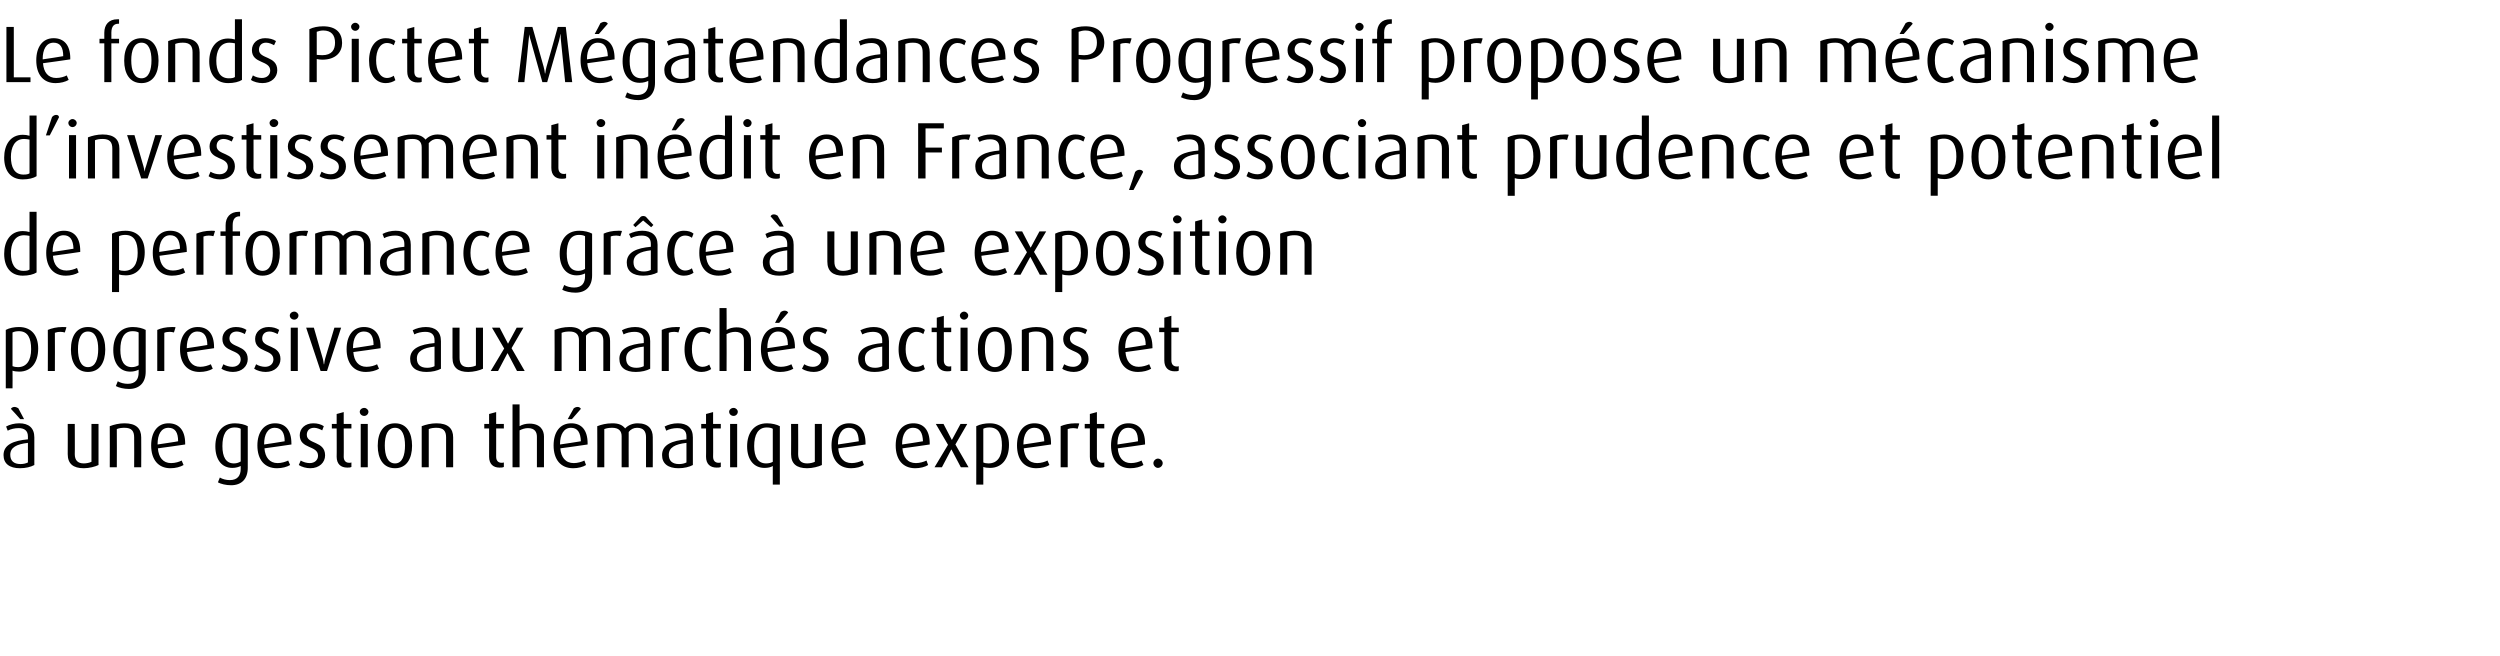 <?xml version="1.0" standalone="no"?><!DOCTYPE svg PUBLIC "-//W3C//DTD SVG 1.1//EN" "http://www.w3.org/Graphics/SVG/1.1/DTD/svg11.dtd"><svg xmlns="http://www.w3.org/2000/svg" version="1.1" width="779px" height="204.3px" viewBox="0 -6 779 204.3" style="top:-6px"><desc>Le fonds Pictet M gatendances Progressif propose un m canisme d’investissement in dit en France, associant prudence e...</desc><defs/><g id="Polygon38340"><path d="m6.2 139.9c-3.2 0-5.1-1.4-5.1-4.1c0-3.3 3.2-4.5 7.6-4.9c0 0 0-.9 0-.9c0-1.8-1.1-2.6-2.9-2.6c-1.2 0-2.5.3-3.4.8c0 0-.5-1.3-.5-1.3c1.1-.6 2.6-1 4.1-1c2.9 0 4.7 1.4 4.7 4.4c0 0 0 8.6 0 8.6c-1.1.6-2.7 1-4.5 1zm2.5-7.9c-3.5.4-5.5 1.4-5.5 3.7c0 1.9 1.1 2.9 3.2 2.9c.9 0 1.7-.2 2.3-.5c0 0 0-6.1 0-6.1zm-2.4-7.4c0 0-2.85-3.23-2.9-3.2c.2-.4.7-.6 1.1-.6c.4 0 .9.2 1.2.4c.02.02 1.8 3.4 1.8 3.4l-1.2 0zm19.8 15.3c-3.3 0-5-1.4-5-4.4c.05-.03 0-9.4 0-9.4l2.2 0c0 0 .05 9.45 0 9.4c0 1.9.9 2.9 2.8 2.9c.8 0 1.8-.2 2.4-.5c0 .02 0-11.8 0-11.8l2.2 0c0 0 0 12.77 0 12.8c-1 .5-2.9 1-4.6 1zm15.7-.3c0 0 .05-9.28 0-9.3c0-2-.8-3-3-3c-.9 0-1.7.1-2.4.4c.05.05 0 11.9 0 11.9l-2.2 0c0 0 .05-12.75 0-12.8c1.3-.5 2.9-.9 4.6-.9c3.6 0 5.2 1.6 5.2 4.4c.05.02 0 9.3 0 9.3l-2.2 0zm7.4-5.9c.2 2.8 1.6 4.6 4.1 4.6c1.3 0 2.6-.4 3.3-.8c0 0 .6 1.4.6 1.4c-1 .6-2.5 1-4.1 1c-3.8 0-6-2.7-6-7.1c0-4.2 2-6.9 5.4-6.9c3.2 0 5.2 2.1 5.2 6.3c-.03.05 0 .3 0 .3c0 0-8.5 1.25-8.5 1.2zm3.3-6.4c-2.3 0-3.4 2.1-3.4 5.1c0 .02 0 .1 0 .1c0 0 6.45-.95 6.4-1c0-2.7-.9-4.2-3-4.2zm24.7 12.5c0 3.4-1.9 5.4-5.2 5.4c-1.6 0-3.2-.4-4.1-.9c0 0 .6-1.5.6-1.5c.8.5 2 .8 3.1.8c2.5 0 3.4-1.5 3.4-3.5c0 0 0-.9 0-.9c-.6.3-1.5.6-2.6.6c-3.3 0-5.3-2.6-5.3-6.7c0-4.3 2.1-7.2 6.1-7.2c1.6 0 3.1.4 4 .9c0 0 0 13 0 13zm-2.2-12.2c-.5-.3-1.2-.4-1.9-.4c-2.7 0-3.8 2.3-3.8 5.8c0 3.4 1.1 5.4 3.6 5.4c.9 0 1.6-.3 2.1-.6c0 0 0-10.2 0-10.2zm7.4 6.1c.2 2.8 1.6 4.6 4.1 4.6c1.2 0 2.5-.4 3.3-.8c0 0 .6 1.4.6 1.4c-1 .6-2.5 1-4.1 1c-3.9 0-6.1-2.7-6.1-7.1c0-4.2 2.1-6.9 5.5-6.9c3.2 0 5.1 2.1 5.1 6.3c.05.05 0 .3 0 .3c0 0-8.43 1.25-8.4 1.2zm3.2-6.4c-2.2 0-3.3 2.1-3.3 5.1c-.03.02 0 .1 0 .1c0 0 6.42-.95 6.4-1c0-2.7-1-4.2-3.1-4.2zm11.1 12.6c-1.3 0-2.7-.4-3.6-1c0 0 .6-1.4.6-1.4c.8.5 1.9.8 2.8.8c1.6 0 2.6-1 2.6-2.3c0-3.3-5.7-2-5.7-6.4c0-2.1 1.7-3.7 4.2-3.7c1.3 0 2.4.3 3.3.9c0 0-.5 1.3-.5 1.3c-.7-.4-1.7-.8-2.5-.8c-1.6 0-2.3 1-2.3 2.2c0 3 5.7 1.8 5.7 6.4c0 2.2-1.8 4-4.6 4zm11.5-.2c-2 0-3.3-1.1-3.3-3.4c.05.05 0-8.8 0-8.8l-1.5 0l0-1.4l1.5 0l0-3.1l2.2-.6l0 3.7l2.4 0l0 1.4l-2.4 0c0 0 .05 8.85 0 8.8c0 1.2.6 1.9 1.7 1.9c.3 0 .5 0 .7-.1c0 0 0 1.4 0 1.4c-.4.2-.8.2-1.3.2zm5.3-16.1c-.8 0-1.4-.6-1.4-1.3c0-.6.6-1.2 1.4-1.2c.7 0 1.3.6 1.3 1.2c0 .7-.6 1.3-1.3 1.3zm-1.1 16l0-13.5l2.2 0l0 13.5l-2.2 0zm10.7.3c-3.7 0-5.4-3-5.4-7c0-4.1 1.7-7 5.4-7c3.6 0 5.3 2.9 5.3 7c0 4-1.7 7-5.3 7zm0-12.6c-2.4 0-3.2 2.5-3.2 5.5c0 3 .8 5.6 3.2 5.6c2.3 0 3.1-2.6 3.1-5.6c0-3-.8-5.5-3.1-5.5zm15.9 12.3c0 0 .02-9.28 0-9.3c0-2-.8-3-3-3c-.9 0-1.7.1-2.4.4c.02.05 0 11.9 0 11.9l-2.2 0c0 0 .02-12.75 0-12.8c1.3-.5 2.9-.9 4.6-.9c3.6 0 5.2 1.6 5.2 4.4c.02.02 0 9.3 0 9.3l-2.2 0zm16.6.1c-1.9 0-3.2-1.1-3.2-3.4c.02.05 0-8.8 0-8.8l-1.5 0l0-1.4l1.5 0l0-3.1l2.2-.6l0 3.7l2.4 0l0 1.4l-2.4 0c0 0 .02 8.85 0 8.8c0 1.2.6 1.9 1.7 1.9c.2 0 .5 0 .7-.1c0 0 0 1.4 0 1.4c-.4.2-.8.2-1.4.2zm11.7-.1c0 0 0-9.48 0-9.5c0-1.4-.6-2.7-2.8-2.7c-.9 0-1.8.3-2.6.7c0 .05 0 11.5 0 11.5l-2.2 0l0-19.6l2.2 0c0 0 0 6.85 0 6.8c.8-.5 1.9-.8 3.1-.8c3.4 0 4.5 2.1 4.5 4c0 .05 0 9.6 0 9.6l-2.2 0zm7.3-5.9c.2 2.8 1.6 4.6 4.2 4.6c1.2 0 2.5-.4 3.3-.8c0 0 .5 1.4.5 1.4c-.9.6-2.5 1-4 1c-3.9 0-6.1-2.7-6.1-7.1c0-4.2 2-6.9 5.5-6.9c3.2 0 5.1 2.1 5.1 6.3c.02.05 0 .3 0 .3c0 0-8.45 1.25-8.5 1.2zm3.3-6.4c-2.2 0-3.4 2.1-3.4 5.1c.05.02 0 .1 0 .1c0 0 6.5-.95 6.5-1c-.1-2.7-1-4.2-3.1-4.2zm.3-2.7l-1.3 0c0 0 1.87-3.38 1.9-3.4c.3-.2.7-.4 1.2-.4c.4 0 .8.2 1 .6c.05-.03-2.8 3.2-2.8 3.2zm23.1 15c0 0-.03-9.38 0-9.4c0-1.8-.8-2.9-2.8-2.9c-1.1 0-2 .5-2.6 1.3c-.03-.03 0 11 0 11l-2.2 0c0 0 0-9.73 0-9.7c0-1.6-.9-2.6-2.9-2.6c-1 0-1.7.1-2.5.4c.02.05 0 11.9 0 11.9l-2.2 0c0 0 .05-12.75 0-12.8c1.3-.5 2.8-.9 4.7-.9c2 0 3.1.5 4 1.6c.9-1 2.3-1.6 3.9-1.6c3.3 0 4.7 1.8 4.7 4.3c.05.05 0 9.4 0 9.4l-2.1 0zm10.1.3c-3.2 0-5.1-1.4-5.1-4.1c0-3.3 3.2-4.5 7.6-4.9c0 0 0-.9 0-.9c0-1.8-1-2.6-2.9-2.6c-1.2 0-2.5.3-3.4.8c0 0-.5-1.3-.5-1.3c1.1-.6 2.6-1 4.1-1c2.9 0 4.7 1.4 4.7 4.4c0 0 0 8.6 0 8.6c-1.1.6-2.7 1-4.5 1zm2.5-7.9c-3.5.4-5.5 1.4-5.5 3.7c0 1.9 1.1 2.9 3.2 2.9c.9 0 1.7-.2 2.3-.5c0 0 0-6.1 0-6.1zm9.4 7.7c-2 0-3.3-1.1-3.3-3.4c.05.05 0-8.8 0-8.8l-1.5 0l0-1.4l1.5 0l0-3.1l2.2-.6l0 3.7l2.4 0l0 1.4l-2.4 0c0 0 .05 8.85 0 8.8c0 1.2.6 1.9 1.7 1.9c.3 0 .5 0 .7-.1c0 0 0 1.4 0 1.4c-.4.2-.8.2-1.3.2zm5.3-16.1c-.8 0-1.4-.6-1.4-1.3c0-.6.6-1.2 1.4-1.2c.7 0 1.3.6 1.3 1.2c0 .7-.6 1.3-1.3 1.3zm-1.1 16l0-13.5l2.2 0l0 13.5l-2.2 0zm13.3 5.4c0 0 .02-5.78 0-5.8c-.6.4-1.5.6-2.6.6c-3.3 0-5.4-2.6-5.4-6.7c0-4.3 2.2-7.2 6.2-7.2c1.6 0 3.1.4 4 .9c0 .02 0 18.2 0 18.2l-2.2 0zm0-17.4c-.5-.3-1.2-.4-1.9-.4c-2.7 0-3.9 2.3-3.9 5.8c0 3.4 1.2 5.4 3.7 5.4c.9 0 1.6-.2 2.1-.5c0 0 0-10.3 0-10.3zm10.7 12.3c-3.3 0-5-1.4-5-4.4c.05-.03 0-9.4 0-9.4l2.2 0c0 0 .05 9.45 0 9.4c0 1.9.9 2.9 2.8 2.9c.8 0 1.8-.2 2.4-.5c0 .02 0-11.8 0-11.8l2.2 0c0 0 0 12.77 0 12.8c-1 .5-2.9 1-4.6 1zm9.7-6.2c.2 2.8 1.6 4.6 4.2 4.6c1.2 0 2.5-.4 3.3-.8c0 0 .5 1.4.5 1.4c-.9.6-2.5 1-4 1c-3.9 0-6.1-2.7-6.1-7.1c0-4.2 2-6.9 5.5-6.9c3.2 0 5.1 2.1 5.1 6.3c.02.05 0 .3 0 .3c0 0-8.45 1.25-8.5 1.2zm3.3-6.4c-2.2 0-3.4 2.1-3.4 5.1c.05.02 0 .1 0 .1c0 0 6.5-.95 6.5-1c-.1-2.7-1-4.2-3.1-4.2zm16.7 6.4c.2 2.8 1.6 4.6 4.2 4.6c1.2 0 2.5-.4 3.3-.8c0 0 .5 1.4.5 1.4c-.9.6-2.5 1-4 1c-3.9 0-6.1-2.7-6.1-7.1c0-4.2 2-6.9 5.5-6.9c3.2 0 5.1 2.1 5.1 6.3c.02.05 0 .3 0 .3c0 0-8.45 1.25-8.5 1.2zm3.3-6.4c-2.2 0-3.4 2.1-3.4 5.1c.05.02 0 .1 0 .1c0 0 6.5-.95 6.5-1c-.1-2.7-1-4.2-3.1-4.2zm14.9 12.3l-2.9-5.5l-.1 0l-2.9 5.5l-2.3 0l4.2-7l-3.8-6.5l2.4 0l2.6 5l0 0l2.7-5l2.1 0l-3.7 6.4l4.1 7.1l-2.4 0zm9.1.2c-.8 0-1.6-.1-2.1-.3c.02 0 0 5.5 0 5.5l-2.2 0c0 0 .04-18.18 0-18.2c1.2-.6 2.7-.9 4.2-.9c3.9 0 6 2.6 6 6.7c0 4.5-2.3 7.2-5.9 7.2zm-.2-12.6c-.6 0-1.4.1-1.9.4c0 0 0 10.5 0 10.5c.4.2 1 .3 1.6.3c2.8 0 4.2-2.1 4.2-5.6c0-3.4-1-5.6-3.9-5.6zm10.7 6.5c.2 2.8 1.6 4.6 4.2 4.6c1.2 0 2.5-.4 3.2-.8c0 0 .6 1.4.6 1.4c-.9.6-2.5 1-4.1 1c-3.8 0-6-2.7-6-7.1c0-4.2 2-6.9 5.4-6.9c3.3 0 5.2 2.1 5.2 6.3c-.01.05 0 .3 0 .3c0 0-8.48 1.25-8.5 1.2zm3.3-6.4c-2.2 0-3.4 2.1-3.4 5.1c.02.02 0 .1 0 .1c0 0 6.47-.95 6.5-1c-.1-2.7-1-4.2-3.1-4.2zm13.5.3c-.4-.1-.9-.2-1.4-.2c-.6 0-1.2.1-1.7.3c.02.05 0 11.9 0 11.9l-2.2 0c0 0 .02-12.75 0-12.8c1.2-.5 2.7-.9 4.6-.9c.5 0 1.1 0 1.2.1c0 0-.5 1.6-.5 1.6zm7 12.1c-1.9 0-3.2-1.1-3.2-3.4c-.01.05 0-8.8 0-8.8l-1.6 0l0-1.4l1.6 0l0-3.1l2.2-.6l0 3.7l2.3 0l0 1.4l-2.3 0c0 0-.01 8.85 0 8.8c0 1.2.6 1.9 1.7 1.9c.2 0 .4 0 .6-.1c0 0 0 1.4 0 1.4c-.3.2-.8.2-1.3.2zm5.5-6c.2 2.8 1.6 4.6 4.1 4.6c1.3 0 2.6-.4 3.3-.8c0 0 .6 1.4.6 1.4c-1 .6-2.5 1-4.1 1c-3.8 0-6-2.7-6-7.1c0-4.2 2-6.9 5.4-6.9c3.2 0 5.2 2.1 5.2 6.3c-.03.05 0 .3 0 .3c0 0-8.51 1.25-8.5 1.2zm3.3-6.4c-2.3 0-3.4 2.1-3.4 5.1c-.01.02 0 .1 0 .1c0 0 6.44-.95 6.4-1c0-2.7-.9-4.2-3-4.2zm9.2 12.5c-.7 0-1.4-.7-1.4-1.5c0-.7.7-1.4 1.4-1.4c.8 0 1.5.7 1.5 1.4c0 .8-.7 1.5-1.5 1.5z" stroke="none" fill="#000"/></g><g id="Polygon38339"><path d="m6 109.8c-.7 0-1.6-.1-2.1-.3c.05 0 0 5.5 0 5.5l-2.1 0c0 0-.03-18.18 0-18.2c1.1-.6 2.6-.9 4.1-.9c3.9 0 6 2.6 6 6.7c0 4.5-2.3 7.2-5.9 7.2zm-.1-12.6c-.7 0-1.4.1-2 .4c0 0 0 10.5 0 10.5c.5.2 1 .3 1.7.3c2.7 0 4.1-2.1 4.1-5.6c0-3.4-1-5.6-3.8-5.6zm14.3.4c-.4-.1-.9-.2-1.4-.2c-.6 0-1.2.1-1.7.3c.05.05 0 11.9 0 11.9l-2.2 0c0 0 .05-12.75 0-12.8c1.2-.5 2.7-.9 4.6-.9c.5 0 1.1 0 1.2.1c0 0-.5 1.6-.5 1.6zm7.2 12.3c-3.6 0-5.3-3-5.3-7c0-4.1 1.7-7 5.3-7c3.7 0 5.4 2.9 5.4 7c0 4-1.7 7-5.4 7zm0-12.6c-2.3 0-3.1 2.5-3.1 5.5c0 3 .8 5.6 3.1 5.6c2.4 0 3.2-2.6 3.2-5.6c0-3-.8-5.5-3.2-5.5zm18 12.5c0 3.4-1.9 5.4-5.2 5.4c-1.6 0-3.2-.4-4.1-.9c0 0 .6-1.5.6-1.5c.8.5 2 .8 3.1.8c2.5 0 3.4-1.5 3.4-3.5c0 0 0-.9 0-.9c-.6.3-1.5.6-2.6.6c-3.3 0-5.3-2.6-5.3-6.7c0-4.3 2.1-7.2 6.1-7.2c1.6 0 3.1.4 4 .9c0 0 0 13 0 13zm-2.2-12.2c-.5-.3-1.2-.4-1.9-.4c-2.7 0-3.8 2.3-3.8 5.8c0 3.4 1.1 5.4 3.6 5.4c.9 0 1.6-.3 2.1-.6c0 0 0-10.2 0-10.2zm11 0c-.4-.1-.8-.2-1.3-.2c-.6 0-1.3.1-1.7.3c-.03.05 0 11.9 0 11.9l-2.2 0c0 0-.03-12.75 0-12.8c1.1-.5 2.6-.9 4.6-.9c.5 0 1 0 1.1.1c0 0-.5 1.6-.5 1.6zm4.1 6.1c.2 2.8 1.6 4.6 4.1 4.6c1.2 0 2.5-.4 3.3-.8c0 0 .6 1.4.6 1.4c-1 .6-2.5 1-4.1 1c-3.9 0-6.1-2.7-6.1-7.1c0-4.2 2.1-6.9 5.5-6.9c3.2 0 5.1 2.1 5.1 6.3c.05.05 0 .3 0 .3c0 0-8.43 1.25-8.4 1.2zm3.2-6.4c-2.2 0-3.3 2.1-3.3 5.1c-.03.02 0 .1 0 .1c0 0 6.42-.95 6.4-1c0-2.7-1-4.2-3.1-4.2zm11.1 12.6c-1.3 0-2.7-.4-3.6-1c0 0 .6-1.4.6-1.4c.8.5 1.9.8 2.8.8c1.6 0 2.6-1 2.6-2.3c0-3.3-5.7-2-5.7-6.4c0-2.1 1.7-3.7 4.2-3.7c1.3 0 2.4.3 3.3.9c0 0-.5 1.3-.5 1.3c-.7-.4-1.7-.8-2.5-.8c-1.6 0-2.3 1-2.3 2.2c0 3 5.7 1.8 5.7 6.4c0 2.2-1.8 4-4.6 4zm10.2 0c-1.3 0-2.7-.4-3.6-1c0 0 .6-1.4.6-1.4c.8.5 1.9.8 2.8.8c1.6 0 2.6-1 2.6-2.3c0-3.3-5.7-2-5.7-6.4c0-2.1 1.7-3.7 4.2-3.7c1.3 0 2.4.3 3.3.9c0 0-.5 1.3-.5 1.3c-.7-.4-1.7-.8-2.5-.8c-1.6 0-2.3 1-2.3 2.2c0 3 5.7 1.8 5.7 6.4c0 2.2-1.8 4-4.6 4zm8.9-16.3c-.8 0-1.4-.6-1.4-1.3c0-.6.6-1.2 1.4-1.2c.7 0 1.3.6 1.3 1.2c0 .7-.6 1.3-1.3 1.3zm-1.1 16l0-13.5l2.2 0l0 13.5l-2.2 0zm11.3 0l-2 0l-4.5-13.5l2.4 0c0 0 2.77 9.7 2.8 9.7c.1.4.2.8.3 1.7c0 0 .1 0 .1 0c.1-.9.2-1.3.3-1.7c.02 0 2.9-9.7 2.9-9.7l2.1 0l-4.4 13.5zm8.2-5.9c.2 2.8 1.6 4.6 4.1 4.6c1.3 0 2.6-.4 3.3-.8c0 0 .6 1.4.6 1.4c-1 .6-2.5 1-4.1 1c-3.8 0-6-2.7-6-7.1c0-4.2 2-6.9 5.4-6.9c3.2 0 5.2 2.1 5.2 6.3c-.03.05 0 .3 0 .3c0 0-8.5 1.25-8.5 1.2zm3.3-6.4c-2.3 0-3.4 2.1-3.4 5.1c0 .02 0 .1 0 .1c0 0 6.45-.95 6.4-1c0-2.7-.9-4.2-3-4.2zm19.5 12.6c-3.2 0-5.1-1.4-5.1-4.1c0-3.3 3.2-4.5 7.6-4.9c0 0 0-.9 0-.9c0-1.8-1-2.6-2.9-2.6c-1.2 0-2.5.3-3.4.8c0 0-.5-1.3-.5-1.3c1.1-.6 2.6-1 4.1-1c2.9 0 4.7 1.4 4.7 4.4c0 0 0 8.6 0 8.6c-1.1.6-2.7 1-4.5 1zm2.5-7.9c-3.5.4-5.5 1.4-5.5 3.7c0 1.9 1.1 2.9 3.2 2.9c.9 0 1.7-.2 2.3-.5c0 0 0-6.1 0-6.1zm10.5 7.9c-3.2 0-4.9-1.4-4.9-4.4c-.03-.03 0-9.4 0-9.4l2.2 0c0 0-.03 9.45 0 9.4c0 1.9.8 2.9 2.7 2.9c.9 0 1.8-.2 2.4-.5c.02.02 0-11.8 0-11.8l2.2 0c0 0 .02 12.77 0 12.8c-1 .5-2.9 1-4.6 1zm15.2-.3l-2.9-5.5l-.1 0l-2.9 5.5l-2.3 0l4.2-7l-3.8-6.5l2.4 0l2.6 5l0 0l2.7-5l2.1 0l-3.7 6.4l4.1 7.1l-2.4 0zm26.9 0c0 0-.03-9.38 0-9.4c0-1.8-.8-2.9-2.8-2.9c-1.1 0-2 .5-2.6 1.3c-.03-.03 0 11 0 11l-2.2 0c0 0 0-9.73 0-9.7c0-1.6-.9-2.6-2.9-2.6c-1 0-1.7.1-2.5.4c.02.05 0 11.9 0 11.9l-2.2 0c0 0 .05-12.75 0-12.8c1.3-.5 2.8-.9 4.7-.9c2 0 3.1.5 4 1.6c.9-1 2.3-1.6 3.9-1.6c3.3 0 4.7 1.8 4.7 4.3c.05.05 0 9.4 0 9.4l-2.1 0zm10.1.3c-3.2 0-5.1-1.4-5.1-4.1c0-3.3 3.2-4.5 7.6-4.9c0 0 0-.9 0-.9c0-1.8-1-2.6-2.9-2.6c-1.2 0-2.5.3-3.4.8c0 0-.5-1.3-.5-1.3c1.1-.6 2.6-1 4.1-1c2.9 0 4.7 1.4 4.7 4.4c0 0 0 8.6 0 8.6c-1.1.6-2.7 1-4.5 1zm2.5-7.9c-3.5.4-5.5 1.4-5.5 3.7c0 1.9 1.1 2.9 3.2 2.9c.9 0 1.7-.2 2.3-.5c0 0 0-6.1 0-6.1zm10.8-4.4c-.4-.1-.8-.2-1.3-.2c-.6 0-1.3.1-1.7.3c-.03.05 0 11.9 0 11.9l-2.2 0c0 0-.03-12.75 0-12.8c1.1-.5 2.6-.9 4.6-.9c.5 0 1 0 1.1.1c0 0-.5 1.6-.5 1.6zm7.2 12.3c-3.3 0-5.3-2.9-5.3-7c0-4.2 2-7 5.3-7c1.2 0 2.3.3 3 .9c0 0-.5 1.3-.5 1.3c-.6-.4-1.4-.7-2.2-.7c-2.1 0-3.3 2.3-3.3 5.4c0 3.1 1.2 5.5 3.3 5.5c.8 0 1.6-.3 2.1-.7c0 0 .6 1.4.6 1.4c-.7.5-1.8.9-3 .9zm13.2-.3c0 0 .05-9.48 0-9.5c0-1.4-.6-2.7-2.7-2.7c-1 0-1.9.3-2.7.7c.05.05 0 11.5 0 11.5l-2.2 0l0-19.6l2.2 0c0 0 .05 6.85 0 6.8c.9-.5 1.9-.8 3.1-.8c3.4 0 4.5 2.1 4.5 4c.05.05 0 9.6 0 9.6l-2.2 0zm7.4-5.9c.2 2.8 1.6 4.6 4.1 4.6c1.3 0 2.6-.4 3.3-.8c0 0 .6 1.4.6 1.4c-1 .6-2.5 1-4.1 1c-3.8 0-6-2.7-6-7.1c0-4.2 2-6.9 5.4-6.9c3.2 0 5.2 2.1 5.2 6.3c-.03.05 0 .3 0 .3c0 0-8.5 1.25-8.5 1.2zm3.3-6.4c-2.3 0-3.4 2.1-3.4 5.1c0 .02 0 .1 0 .1c0 0 6.45-.95 6.4-1c0-2.7-.9-4.2-3-4.2zm.3-2.7l-1.3 0c0 0 1.82-3.38 1.8-3.4c.3-.2.8-.4 1.2-.4c.5 0 .9.2 1.1.6c0-.03-2.8 3.2-2.8 3.2zm10.8 15.3c-1.4 0-2.8-.4-3.7-1c0 0 .7-1.4.7-1.4c.8.5 1.8.8 2.7.8c1.6 0 2.6-1 2.6-2.3c0-3.3-5.7-2-5.7-6.4c0-2.1 1.7-3.7 4.2-3.7c1.3 0 2.5.3 3.4.9c0 0-.6 1.3-.6 1.3c-.7-.4-1.6-.8-2.5-.8c-1.6 0-2.3 1-2.3 2.2c0 3 5.8 1.8 5.8 6.4c0 2.2-1.9 4-4.6 4zm18.9 0c-3.2 0-5.1-1.4-5.1-4.1c0-3.3 3.2-4.5 7.5-4.9c0 0 0-.9 0-.9c0-1.8-1-2.6-2.9-2.6c-1.1 0-2.4.3-3.3.8c0 0-.6-1.3-.6-1.3c1.2-.6 2.7-1 4.1-1c3 0 4.8 1.4 4.8 4.4c0 0 0 8.6 0 8.6c-1.1.6-2.7 1-4.5 1zm2.4-7.9c-3.4.4-5.4 1.4-5.4 3.7c0 1.9 1.1 2.9 3.2 2.9c.8 0 1.7-.2 2.2-.5c0 0 0-6.1 0-6.1zm10.3 7.9c-3.2 0-5.2-2.9-5.2-7c0-4.2 2-7 5.2-7c1.3 0 2.3.3 3 .9c0 0-.5 1.3-.5 1.3c-.5-.4-1.3-.7-2.1-.7c-2.2 0-3.4 2.3-3.4 5.4c0 3.1 1.3 5.5 3.4 5.5c.8 0 1.6-.3 2.1-.7c0 0 .5 1.4.5 1.4c-.7.5-1.7.9-3 .9zm9.9-.2c-1.9 0-3.2-1.1-3.2-3.4c0 .05 0-8.8 0-8.8l-1.6 0l0-1.4l1.6 0l0-3.1l2.2-.6l0 3.7l2.3 0l0 1.4l-2.3 0c0 0 0 8.85 0 8.8c0 1.2.6 1.9 1.7 1.9c.2 0 .4 0 .6-.1c0 0 0 1.4 0 1.4c-.3.2-.8.2-1.3.2zm5.3-16.1c-.7 0-1.3-.6-1.3-1.3c0-.6.6-1.2 1.3-1.2c.7 0 1.3.6 1.3 1.2c0 .7-.6 1.3-1.3 1.3zm-1.1 16l0-13.5l2.2 0l0 13.5l-2.2 0zm10.7.3c-3.6 0-5.3-3-5.3-7c0-4.1 1.7-7 5.3-7c3.7 0 5.3 2.9 5.3 7c0 4-1.6 7-5.3 7zm0-12.6c-2.3 0-3.1 2.5-3.1 5.5c0 3 .8 5.6 3.1 5.6c2.4 0 3.1-2.6 3.1-5.6c0-3-.7-5.5-3.1-5.5zm16 12.3c0 0-.03-9.28 0-9.3c0-2-.9-3-3.1-3c-.9 0-1.6.1-2.3.4c-.03.05 0 11.9 0 11.9l-2.2 0c0 0-.03-12.75 0-12.8c1.2-.5 2.9-.9 4.5-.9c3.7 0 5.3 1.6 5.3 4.4c-.03.02 0 9.3 0 9.3l-2.2 0zm8.6.3c-1.3 0-2.8-.4-3.6-1c0 0 .6-1.4.6-1.4c.8.5 1.8.8 2.8.8c1.5 0 2.6-1 2.6-2.3c0-3.3-5.7-2-5.7-6.4c0-2.1 1.6-3.7 4.1-3.7c1.3 0 2.5.3 3.4.9c0 0-.6 1.3-.6 1.3c-.7-.4-1.6-.8-2.5-.8c-1.5 0-2.3 1-2.3 2.2c0 3 5.8 1.8 5.8 6.4c0 2.2-1.9 4-4.6 4zm16.1-6.2c.2 2.8 1.6 4.6 4.1 4.6c1.2 0 2.5-.4 3.3-.8c0 0 .6 1.4.6 1.4c-1 .6-2.5 1-4.1 1c-3.9 0-6.1-2.7-6.1-7.1c0-4.2 2.1-6.9 5.5-6.9c3.2 0 5.1 2.1 5.1 6.3c.04.05 0 .3 0 .3c0 0-8.43 1.25-8.4 1.2zm3.2-6.4c-2.2 0-3.3 2.1-3.3 5.1c-.03.02 0 .1 0 .1c0 0 6.42-.95 6.4-1c0-2.7-1-4.2-3.1-4.2zm12.1 12.4c-1.9 0-3.2-1.1-3.2-3.4c-.01.05 0-8.8 0-8.8l-1.6 0l0-1.4l1.6 0l0-3.1l2.2-.6l0 3.7l2.3 0l0 1.4l-2.3 0c0 0-.01 8.85 0 8.8c0 1.2.6 1.9 1.7 1.9c.2 0 .4 0 .6-.1c0 0 0 1.4 0 1.4c-.3.2-.8.2-1.3.2z" stroke="none" fill="#000"/></g><g id="Polygon38338"><path d="m7.1 79.9c-3.8 0-5.8-2.7-5.8-6.8c0-3.9 1.9-7.1 5.8-7.1c.7 0 1.4.1 2.1.3c.02-.03 0-6.3 0-6.3l2.2 0c0 0 0 18.92 0 18.9c-.9.6-2.5 1-4.3 1zm2.1-12.4c-.5-.1-1.1-.2-1.7-.2c-3 0-4.1 2.7-4.1 5.6c0 3.2 1.1 5.5 3.9 5.5c.9 0 1.5-.1 1.9-.4c0 0 0-10.5 0-10.5zm7.3 6.2c.2 2.8 1.6 4.6 4.2 4.6c1.2 0 2.5-.4 3.3-.8c0 0 .5 1.4.5 1.4c-.9.6-2.5 1-4 1c-3.9 0-6.1-2.7-6.1-7.1c0-4.2 2-6.9 5.5-6.9c3.2 0 5.1 2.1 5.1 6.3c.02.05 0 .3 0 .3c0 0-8.45 1.25-8.5 1.2zm3.3-6.4c-2.2 0-3.4 2.1-3.4 5.1c.05.02 0 .1 0 .1c0 0 6.5-.95 6.5-1c-.1-2.7-1-4.2-3.1-4.2zm19.4 12.5c-.8 0-1.6-.1-2.1-.3c.02 0 0 5.5 0 5.5l-2.2 0c0 0 .05-18.18 0-18.2c1.2-.6 2.7-.9 4.2-.9c3.9 0 6 2.6 6 6.7c0 4.5-2.3 7.2-5.9 7.2zm-.2-12.6c-.6 0-1.4.1-1.9.4c0 0 0 10.5 0 10.5c.4.2 1 .3 1.6.3c2.8 0 4.2-2.1 4.2-5.6c0-3.4-1-5.6-3.9-5.6zm10.7 6.5c.2 2.8 1.6 4.6 4.2 4.6c1.2 0 2.5-.4 3.2-.8c0 0 .6 1.4.6 1.4c-.9.6-2.5 1-4.1 1c-3.8 0-6-2.7-6-7.1c0-4.2 2-6.9 5.4-6.9c3.3 0 5.2 2.1 5.2 6.3c0 .05 0 .3 0 .3c0 0-8.48 1.25-8.5 1.2zm3.3-6.4c-2.2 0-3.4 2.1-3.4 5.1c.02.02 0 .1 0 .1c0 0 6.47-.95 6.5-1c-.1-2.7-1-4.2-3.1-4.2zm13.5.3c-.4-.1-.9-.2-1.4-.2c-.6 0-1.2.1-1.7.3c.02.05 0 11.9 0 11.9l-2.2 0c0 0 .02-12.75 0-12.8c1.2-.5 2.7-.9 4.6-.9c.5 0 1.1 0 1.2.1c0 0-.5 1.6-.5 1.6zm6-.1l0 12.1l-2.2 0l0-12.1l-1.6 0l0-1.4l1.6 0c0 0 0-1.85 0-1.9c0-2.5 1.4-4.2 4.1-4.2c.1 0 .2 0 .4 0c.05 0 0 1.4 0 1.4c0 0-.1.02-.1 0c-1.2 0-2.2.6-2.2 2.8c0-.03 0 1.9 0 1.9l2.3 0l0 1.4l-2.3 0zm9.3 12.4c-3.6 0-5.3-3-5.3-7c0-4.1 1.7-7 5.3-7c3.7 0 5.4 2.9 5.4 7c0 4-1.7 7-5.4 7zm0-12.6c-2.3 0-3.1 2.5-3.1 5.5c0 3 .8 5.6 3.1 5.6c2.4 0 3.2-2.6 3.2-5.6c0-3-.8-5.5-3.2-5.5zm13.7.3c-.4-.1-.9-.2-1.4-.2c-.6 0-1.2.1-1.7.3c0 .05 0 11.9 0 11.9l-2.2 0c0 0 0-12.75 0-12.8c1.1-.5 2.7-.9 4.6-.9c.5 0 1 0 1.2.1c0 0-.5 1.6-.5 1.6zm17.9 12c0 0-.03-9.38 0-9.4c0-1.8-.8-2.9-2.8-2.9c-1.1 0-2 .5-2.6 1.3c-.03-.03 0 11 0 11l-2.2 0c0 0 0-9.73 0-9.7c0-1.6-.9-2.6-2.9-2.6c-1 0-1.7.1-2.5.4c.02.05 0 11.9 0 11.9l-2.2 0c0 0 .05-12.75 0-12.8c1.3-.5 2.8-.9 4.7-.9c2 0 3.1.5 4 1.6c.9-1 2.3-1.6 3.9-1.6c3.3 0 4.7 1.8 4.7 4.3c.05.05 0 9.4 0 9.4l-2.1 0zm10.1.3c-3.2 0-5.1-1.4-5.1-4.1c0-3.3 3.2-4.5 7.6-4.9c0 0 0-.9 0-.9c0-1.8-1-2.6-2.9-2.6c-1.2 0-2.5.3-3.4.8c0 0-.5-1.3-.5-1.3c1.1-.6 2.6-1 4.1-1c2.9 0 4.7 1.4 4.7 4.4c0 0 0 8.6 0 8.6c-1.1.6-2.7 1-4.5 1zm2.5-7.9c-3.5.4-5.5 1.4-5.5 3.7c0 1.9 1.1 2.9 3.2 2.9c.9 0 1.7-.2 2.3-.5c0 0 0-6.1 0-6.1zm13.2 7.6c0 0-.03-9.28 0-9.3c0-2-.9-3-3.1-3c-.9 0-1.6.1-2.3.4c-.03.05 0 11.9 0 11.9l-2.2 0c0 0-.03-12.75 0-12.8c1.2-.5 2.9-.9 4.5-.9c3.7 0 5.3 1.6 5.3 4.4c-.03.02 0 9.3 0 9.3l-2.2 0zm10.4.3c-3.2 0-5.2-2.9-5.2-7c0-4.2 2-7 5.2-7c1.3 0 2.3.3 3 .9c0 0-.5 1.3-.5 1.3c-.5-.4-1.3-.7-2.1-.7c-2.2 0-3.4 2.3-3.4 5.4c0 3.1 1.3 5.5 3.4 5.5c.8 0 1.6-.3 2.1-.7c0 0 .5 1.4.5 1.4c-.7.5-1.7.9-3 .9zm6.9-6.2c.2 2.8 1.6 4.6 4.1 4.6c1.3 0 2.6-.4 3.3-.8c0 0 .6 1.4.6 1.4c-1 .6-2.5 1-4.1 1c-3.8 0-6-2.7-6-7.1c0-4.2 2-6.9 5.4-6.9c3.2 0 5.2 2.1 5.2 6.3c-.03.05 0 .3 0 .3c0 0-8.5 1.25-8.5 1.2zm3.3-6.4c-2.3 0-3.4 2.1-3.4 5.1c0 .02 0 .1 0 .1c0 0 6.45-.95 6.4-1c0-2.7-.9-4.2-3-4.2zm24.7 12.5c0 3.4-1.9 5.4-5.2 5.4c-1.6 0-3.2-.4-4.1-.9c0 0 .6-1.5.6-1.5c.8.5 2 .8 3.1.8c2.5 0 3.4-1.5 3.4-3.5c0 0 0-.9 0-.9c-.6.3-1.5.6-2.6.6c-3.3 0-5.3-2.6-5.3-6.7c0-4.3 2.1-7.2 6.1-7.2c1.6 0 3.1.4 4 .9c0 0 0 13 0 13zm-2.2-12.2c-.5-.3-1.2-.4-1.9-.4c-2.7 0-3.8 2.3-3.8 5.8c0 3.4 1.1 5.4 3.6 5.4c.9 0 1.6-.3 2.1-.6c0 0 0-10.2 0-10.2zm11 0c-.4-.1-.8-.2-1.3-.2c-.6 0-1.3.1-1.7.3c-.03.05 0 11.9 0 11.9l-2.2 0c0 0-.03-12.75 0-12.8c1.1-.5 2.6-.9 4.6-.9c.5 0 1 0 1.1.1c0 0-.5 1.6-.5 1.6zm7.1 12.3c-3.2 0-5.1-1.4-5.1-4.1c0-3.3 3.2-4.5 7.5-4.9c0 0 0-.9 0-.9c0-1.8-1-2.6-2.9-2.6c-1.1 0-2.4.3-3.3.8c0 0-.6-1.3-.6-1.3c1.2-.6 2.7-1 4.1-1c3 0 4.8 1.4 4.8 4.4c0 0 0 8.6 0 8.6c-1.1.6-2.7 1-4.5 1zm2.4-7.9c-3.4.4-5.4 1.4-5.4 3.7c0 1.9 1.1 2.9 3.2 2.9c.8 0 1.7-.2 2.2-.5c0 0 0-6.1 0-6.1zm.1-7.2l-2.5-2.1l-2.4 2.1l-.7-.7c0 0 2.3-2.45 2.3-2.5c.2-.2.6-.3.8-.3c.3 0 .7.1.9.3c0 .05 2.3 2.5 2.3 2.5l-.7.7zm10.2 15.1c-3.2 0-5.2-2.9-5.2-7c0-4.2 2-7 5.2-7c1.3 0 2.3.3 3 .9c0 0-.5 1.3-.5 1.3c-.5-.4-1.3-.7-2.1-.7c-2.2 0-3.4 2.3-3.4 5.4c0 3.1 1.3 5.5 3.4 5.5c.8 0 1.6-.3 2.1-.7c0 0 .5 1.4.5 1.4c-.7.5-1.7.9-3 .9zm6.9-6.2c.2 2.8 1.6 4.6 4.1 4.6c1.3 0 2.6-.4 3.3-.8c0 0 .6 1.4.6 1.4c-1 .6-2.5 1-4.1 1c-3.8 0-6-2.7-6-7.1c0-4.2 2-6.9 5.4-6.9c3.2 0 5.2 2.1 5.2 6.3c-.03.05 0 .3 0 .3c0 0-8.5 1.25-8.5 1.2zm3.3-6.4c-2.3 0-3.4 2.1-3.4 5.1c0 .02 0 .1 0 .1c0 0 6.45-.95 6.4-1c0-2.7-.9-4.2-3-4.2zm19.5 12.6c-3.2 0-5.1-1.4-5.1-4.1c0-3.3 3.2-4.5 7.6-4.9c0 0 0-.9 0-.9c0-1.8-1-2.6-2.9-2.6c-1.2 0-2.5.3-3.4.8c0 0-.5-1.3-.5-1.3c1.1-.6 2.6-1 4.1-1c2.9 0 4.7 1.4 4.7 4.4c0 0 0 8.6 0 8.6c-1.1.6-2.7 1-4.5 1zm2.5-7.9c-3.5.4-5.5 1.4-5.5 3.7c0 1.9 1.1 2.9 3.2 2.9c.9 0 1.7-.2 2.3-.5c0 0 0-6.1 0-6.1zm-2.4-7.4c0 0-2.83-3.23-2.8-3.2c.2-.4.6-.6 1-.6c.5 0 .9.2 1.2.4c.05.02 1.9 3.4 1.9 3.4l-1.3 0zm19.8 15.3c-3.2 0-4.9-1.4-4.9-4.4c-.03-.03 0-9.4 0-9.4l2.2 0c0 0-.03 9.45 0 9.4c0 1.9.8 2.9 2.7 2.9c.9 0 1.8-.2 2.4-.5c.02.02 0-11.8 0-11.8l2.2 0c0 0 .02 12.77 0 12.8c-1 .5-2.9 1-4.6 1zm15.8-.3c0 0-.03-9.28 0-9.3c0-2-.9-3-3.1-3c-.9 0-1.6.1-2.3.4c-.03.05 0 11.9 0 11.9l-2.2 0c0 0-.03-12.75 0-12.8c1.2-.5 2.9-.9 4.5-.9c3.7 0 5.3 1.6 5.3 4.4c-.03.02 0 9.3 0 9.3l-2.2 0zm7.3-5.9c.2 2.8 1.6 4.6 4.2 4.6c1.2 0 2.5-.4 3.2-.8c0 0 .6 1.4.6 1.4c-.9.6-2.5 1-4.1 1c-3.8 0-6-2.7-6-7.1c0-4.2 2-6.9 5.4-6.9c3.3 0 5.2 2.1 5.2 6.3c-.01.05 0 .3 0 .3c0 0-8.48 1.25-8.5 1.2zm3.3-6.4c-2.2 0-3.4 2.1-3.4 5.1c.02.02 0 .1 0 .1c0 0 6.47-.95 6.5-1c-.1-2.7-1-4.2-3.1-4.2zm16.7 6.4c.2 2.8 1.6 4.6 4.2 4.6c1.2 0 2.5-.4 3.2-.8c0 0 .6 1.4.6 1.4c-.9.6-2.5 1-4.1 1c-3.8 0-6-2.7-6-7.1c0-4.2 2-6.9 5.4-6.9c3.3 0 5.2 2.1 5.2 6.3c-.01.05 0 .3 0 .3c0 0-8.48 1.25-8.5 1.2zm3.3-6.4c-2.2 0-3.4 2.1-3.4 5.1c.02.02 0 .1 0 .1c0 0 6.47-.95 6.5-1c-.1-2.7-1-4.2-3.1-4.2zm14.9 12.3l-2.9-5.5l-.1 0l-3 5.5l-2.2 0l4.2-7l-3.8-6.5l2.3 0l2.6 5l.1 0l2.7-5l2.1 0l-3.8 6.4l4.2 7.1l-2.4 0zm9.1.2c-.8 0-1.6-.1-2.1-.3c-.01 0 0 5.5 0 5.5l-2.2 0c0 0 .02-18.18 0-18.2c1.2-.6 2.6-.9 4.2-.9c3.8 0 6 2.6 6 6.7c0 4.5-2.4 7.2-5.9 7.2zm-.2-12.6c-.7 0-1.4.1-1.9.4c0 0 0 10.5 0 10.5c.4.2 1 .3 1.6.3c2.8 0 4.2-2.1 4.2-5.6c0-3.4-1.1-5.6-3.9-5.6zm13.9 12.7c-3.7 0-5.3-3-5.3-7c0-4.1 1.6-7 5.3-7c3.6 0 5.3 2.9 5.3 7c0 4-1.7 7-5.3 7zm0-12.6c-2.4 0-3.1 2.5-3.1 5.5c0 3 .7 5.6 3.1 5.6c2.3 0 3.1-2.6 3.1-5.6c0-3-.8-5.5-3.1-5.5zm11.2 12.6c-1.3 0-2.8-.4-3.6-1c0 0 .6-1.4.6-1.4c.8.5 1.8.8 2.8.8c1.6 0 2.6-1 2.6-2.3c0-3.3-5.7-2-5.7-6.4c0-2.1 1.7-3.7 4.1-3.7c1.3 0 2.5.3 3.4.9c0 0-.6 1.3-.6 1.3c-.7-.4-1.6-.8-2.5-.8c-1.5 0-2.2 1-2.2 2.2c0 3 5.7 1.8 5.7 6.4c0 2.2-1.8 4-4.6 4zm8.8-16.3c-.7 0-1.3-.6-1.3-1.3c0-.6.6-1.2 1.3-1.2c.8 0 1.4.6 1.4 1.2c0 .7-.6 1.3-1.4 1.3zm-1.1 16l0-13.5l2.2 0l0 13.5l-2.2 0zm9.9.1c-1.9 0-3.2-1.1-3.2-3.4c-.01.05 0-8.8 0-8.8l-1.6 0l0-1.4l1.6 0l0-3.1l2.2-.6l0 3.7l2.3 0l0 1.4l-2.3 0c0 0-.01 8.85 0 8.8c0 1.2.6 1.9 1.7 1.9c.2 0 .4 0 .6-.1c0 0 0 1.4 0 1.4c-.3.2-.8.2-1.3.2zm5.3-16.1c-.7 0-1.3-.6-1.3-1.3c0-.6.6-1.2 1.3-1.2c.7 0 1.3.6 1.3 1.2c0 .7-.6 1.3-1.3 1.3zm-1.1 16l0-13.5l2.2 0l0 13.5l-2.2 0zm10.7.3c-3.6 0-5.3-3-5.3-7c0-4.1 1.7-7 5.3-7c3.7 0 5.3 2.9 5.3 7c0 4-1.6 7-5.3 7zm0-12.6c-2.3 0-3.1 2.5-3.1 5.5c0 3 .8 5.6 3.1 5.6c2.4 0 3.1-2.6 3.1-5.6c0-3-.7-5.5-3.1-5.5zm16 12.3c0 0-.03-9.28 0-9.3c0-2-.9-3-3.1-3c-.9 0-1.6.1-2.3.4c-.03.05 0 11.9 0 11.9l-2.2 0c0 0-.03-12.75 0-12.8c1.2-.5 2.9-.9 4.5-.9c3.7 0 5.3 1.6 5.3 4.4c-.03.02 0 9.3 0 9.3l-2.2 0z" stroke="none" fill="#000"/></g><g id="Polygon38337"><path d="m7.1 49.9c-3.8 0-5.8-2.7-5.8-6.8c0-3.9 1.9-7.1 5.8-7.1c.7 0 1.4.1 2.1.3c.02-.03 0-6.3 0-6.3l2.2 0c0 0 0 18.92 0 18.9c-.9.6-2.5 1-4.3 1zm2.1-12.4c-.5-.1-1.1-.2-1.7-.2c-3 0-4.1 2.7-4.1 5.6c0 3.2 1.1 5.5 3.9 5.5c.9 0 1.5-.1 1.9-.4c0 0 0-10.5 0-10.5zm6.3-1.3l-1.2 0c0 0 1.92-5.7 1.9-5.7c.3-.4.8-.7 1.3-.7c.6 0 .8.3.9.7c.05 0-2.9 5.7-2.9 5.7zm7.1-2.6c-.7 0-1.3-.6-1.3-1.3c0-.6.6-1.2 1.3-1.2c.7 0 1.3.6 1.3 1.2c0 .7-.6 1.3-1.3 1.3zm-1.1 16l0-13.5l2.2 0l0 13.5l-2.2 0zm13.5 0c0 0 .02-9.28 0-9.3c0-2-.8-3-3-3c-.9 0-1.7.1-2.4.4c.02.05 0 11.9 0 11.9l-2.2 0c0 0 .02-12.75 0-12.8c1.3-.5 2.9-.9 4.6-.9c3.6 0 5.2 1.6 5.2 4.4c.02.02 0 9.3 0 9.3l-2.2 0zm11 0l-2 0l-4.4-13.5l2.3 0c0 0 2.82 9.7 2.8 9.7c.1.4.2.8.4 1.7c0 0 0 0 0 0c.1-.9.2-1.3.4-1.7c-.03 0 2.9-9.7 2.9-9.7l2.1 0l-4.5 13.5zm8.2-5.9c.2 2.8 1.6 4.6 4.2 4.6c1.2 0 2.5-.4 3.3-.8c0 0 .5 1.4.5 1.4c-.9.6-2.5 1-4 1c-3.9 0-6.1-2.7-6.1-7.1c0-4.2 2-6.9 5.5-6.9c3.2 0 5.1 2.1 5.1 6.3c.02.05 0 .3 0 .3c0 0-8.45 1.25-8.5 1.2zm3.3-6.4c-2.2 0-3.4 2.1-3.4 5.1c.05.02 0 .1 0 .1c0 0 6.5-.95 6.5-1c-.1-2.7-1-4.2-3.1-4.2zm11.1 12.6c-1.3 0-2.8-.4-3.6-1c0 0 .6-1.4.6-1.4c.8.5 1.8.8 2.8.8c1.6 0 2.6-1 2.6-2.3c0-3.3-5.7-2-5.7-6.4c0-2.1 1.7-3.7 4.1-3.7c1.3 0 2.5.3 3.4.9c0 0-.6 1.3-.6 1.3c-.7-.4-1.6-.8-2.5-.8c-1.5 0-2.2 1-2.2 2.2c0 3 5.7 1.8 5.7 6.4c0 2.2-1.8 4-4.6 4zm11.4-.2c-1.9 0-3.2-1.1-3.2-3.4c.02.05 0-8.8 0-8.8l-1.5 0l0-1.4l1.5 0l0-3.1l2.2-.6l0 3.7l2.4 0l0 1.4l-2.4 0c0 0 .02 8.85 0 8.8c0 1.2.6 1.9 1.7 1.9c.2 0 .5 0 .7-.1c0 0 0 1.4 0 1.4c-.4.2-.8.2-1.4.2zm5.3-16.1c-.7 0-1.3-.6-1.3-1.3c0-.6.6-1.2 1.3-1.2c.8 0 1.4.6 1.4 1.2c0 .7-.6 1.3-1.4 1.3zm-1.1 16l0-13.5l2.2 0l0 13.5l-2.2 0zm8.8.3c-1.3 0-2.8-.4-3.6-1c0 0 .6-1.4.6-1.4c.8.5 1.8.8 2.8.8c1.6 0 2.6-1 2.6-2.3c0-3.3-5.7-2-5.7-6.4c0-2.1 1.7-3.7 4.1-3.7c1.3 0 2.5.3 3.4.9c0 0-.6 1.3-.6 1.3c-.7-.4-1.6-.8-2.5-.8c-1.5 0-2.2 1-2.2 2.2c0 3 5.7 1.8 5.7 6.4c0 2.2-1.8 4-4.6 4zm10.2 0c-1.3 0-2.8-.4-3.6-1c0 0 .6-1.4.6-1.4c.8.5 1.8.8 2.8.8c1.6 0 2.6-1 2.6-2.3c0-3.3-5.7-2-5.7-6.4c0-2.1 1.7-3.7 4.1-3.7c1.3 0 2.5.3 3.4.9c0 0-.6 1.3-.6 1.3c-.7-.4-1.6-.8-2.5-.8c-1.5 0-2.2 1-2.2 2.2c0 3 5.7 1.8 5.7 6.4c0 2.2-1.8 4-4.6 4zm9.2-6.2c.2 2.8 1.6 4.6 4.1 4.6c1.3 0 2.6-.4 3.3-.8c0 0 .6 1.4.6 1.4c-1 .6-2.5 1-4.1 1c-3.8 0-6-2.7-6-7.1c0-4.2 2-6.9 5.4-6.9c3.2 0 5.2 2.1 5.2 6.3c-.03.05 0 .3 0 .3c0 0-8.5 1.25-8.5 1.2zm3.3-6.4c-2.3 0-3.4 2.1-3.4 5.1c0 .02 0 .1 0 .1c0 0 6.45-.95 6.4-1c0-2.7-.9-4.2-3-4.2zm23.3 12.3c0 0 .02-9.38 0-9.4c0-1.8-.8-2.9-2.8-2.9c-1.1 0-1.9.5-2.6 1.3c.02-.03 0 11 0 11l-2.2 0c0 0 .05-9.73 0-9.7c0-1.6-.8-2.6-2.8-2.6c-1 0-1.8.1-2.5.4c-.03.05 0 11.9 0 11.9l-2.2 0c0 0 0-12.75 0-12.8c1.3-.5 2.8-.9 4.6-.9c2 0 3.2.5 4.1 1.6c.9-1 2.2-1.6 3.8-1.6c3.3 0 4.8 1.8 4.8 4.3c0 .05 0 9.4 0 9.4l-2.2 0zm7.3-5.9c.2 2.8 1.6 4.6 4.2 4.6c1.2 0 2.5-.4 3.3-.8c0 0 .5 1.4.5 1.4c-.9.6-2.5 1-4 1c-3.9 0-6.1-2.7-6.1-7.1c0-4.2 2-6.9 5.5-6.9c3.2 0 5.1 2.1 5.1 6.3c.02.05 0 .3 0 .3c0 0-8.45 1.25-8.5 1.2zm3.3-6.4c-2.2 0-3.4 2.1-3.4 5.1c.05.02 0 .1 0 .1c0 0 6.5-.95 6.5-1c-.1-2.7-1-4.2-3.1-4.2zm15.8 12.3c0 0 .05-9.28 0-9.3c0-2-.8-3-3-3c-.9 0-1.7.1-2.4.4c.05.05 0 11.9 0 11.9l-2.2 0c0 0 .05-12.75 0-12.8c1.3-.5 2.9-.9 4.6-.9c3.6 0 5.2 1.6 5.2 4.4c.05.02 0 9.3 0 9.3l-2.2 0zm9.6.1c-1.9 0-3.2-1.1-3.2-3.4c.02.05 0-8.8 0-8.8l-1.5 0l0-1.4l1.5 0l0-3.1l2.2-.6l0 3.7l2.4 0l0 1.4l-2.4 0c0 0 .02 8.85 0 8.8c0 1.2.6 1.9 1.7 1.9c.2 0 .5 0 .7-.1c0 0 0 1.4 0 1.4c-.4.2-.8.2-1.4.2zm12.2-16.1c-.7 0-1.3-.6-1.3-1.3c0-.6.6-1.2 1.3-1.2c.8 0 1.4.6 1.4 1.2c0 .7-.6 1.3-1.4 1.3zm-1.1 16l0-13.5l2.2 0l0 13.5l-2.2 0zm13.5 0c0 0 .05-9.28 0-9.3c0-2-.8-3-3-3c-.9 0-1.7.1-2.4.4c.05.05 0 11.9 0 11.9l-2.2 0c0 0 .05-12.75 0-12.8c1.3-.5 2.9-.9 4.6-.9c3.6 0 5.2 1.6 5.2 4.4c.05.02 0 9.3 0 9.3l-2.2 0zm7.4-5.9c.2 2.8 1.6 4.6 4.1 4.6c1.3 0 2.6-.4 3.3-.8c0 0 .6 1.4.6 1.4c-1 .6-2.5 1-4.1 1c-3.8 0-6-2.7-6-7.1c0-4.2 2-6.9 5.4-6.9c3.2 0 5.2 2.1 5.2 6.3c-.03.05 0 .3 0 .3c0 0-8.5 1.25-8.5 1.2zm3.3-6.4c-2.3 0-3.4 2.1-3.4 5.1c0 .02 0 .1 0 .1c0 0 6.45-.95 6.4-1c0-2.7-.9-4.2-3-4.2zm.3-2.7l-1.3 0c0 0 1.82-3.38 1.8-3.4c.3-.2.8-.4 1.2-.4c.5 0 .9.2 1.1.6c0-.03-2.8 3.2-2.8 3.2zm13.3 15.3c-3.9 0-5.9-2.7-5.9-6.8c0-3.9 2-7.1 5.9-7.1c.6 0 1.3.1 2 .3c.05-.03 0-6.3 0-6.3l2.2 0c0 0 .02 18.92 0 18.9c-.9.6-2.5 1-4.2 1zm2-12.4c-.5-.1-1.1-.2-1.7-.2c-3 0-4 2.7-4 5.6c0 3.2 1 5.5 3.8 5.5c.9 0 1.5-.1 1.9-.4c0 0 0-10.5 0-10.5zm7-3.9c-.7 0-1.3-.6-1.3-1.3c0-.6.6-1.2 1.3-1.2c.7 0 1.3.6 1.3 1.2c0 .7-.6 1.3-1.3 1.3zm-1.1 16l0-13.5l2.2 0l0 13.5l-2.2 0zm9.9.1c-1.9 0-3.2-1.1-3.2-3.4c-.03.05 0-8.8 0-8.8l-1.6 0l0-1.4l1.6 0l0-3.1l2.2-.6l0 3.7l2.3 0l0 1.4l-2.3 0c0 0-.03 8.85 0 8.8c0 1.2.5 1.9 1.6 1.9c.3 0 .5 0 .7-.1c0 0 0 1.4 0 1.4c-.3.2-.8.2-1.3.2zm12.5-6c.2 2.8 1.6 4.6 4.2 4.6c1.2 0 2.5-.4 3.3-.8c0 0 .5 1.4.5 1.4c-.9.6-2.5 1-4 1c-3.9 0-6.1-2.7-6.1-7.1c0-4.2 2-6.9 5.5-6.9c3.2 0 5.1 2.1 5.1 6.3c.02.05 0 .3 0 .3c0 0-8.45 1.25-8.5 1.2zm3.3-6.4c-2.2 0-3.4 2.1-3.4 5.1c.05.02 0 .1 0 .1c0 0 6.5-.95 6.5-1c-.1-2.7-1-4.2-3.1-4.2zm15.8 12.3c0 0 .05-9.28 0-9.3c0-2-.8-3-3-3c-.9 0-1.7.1-2.4.4c.05.05 0 11.9 0 11.9l-2.2 0c0 0 .05-12.75 0-12.8c1.3-.5 2.9-.9 4.6-.9c3.6 0 5.2 1.6 5.2 4.4c.05.02 0 9.3 0 9.3l-2.2 0zm15.1-15.6l0 6l5.1 0l0 1.5l-5.1 0l0 8.1l-2.3 0l0-17.2l8 0l0 1.6l-5.7 0zm13.5 3.6c-.4-.1-.8-.2-1.3-.2c-.6 0-1.3.1-1.7.3c-.03.05 0 11.9 0 11.9l-2.2 0c0 0-.03-12.75 0-12.8c1.1-.5 2.6-.9 4.6-.9c.5 0 1 0 1.1.1c0 0-.5 1.6-.5 1.6zm7.1 12.3c-3.2 0-5.1-1.4-5.1-4.1c0-3.3 3.2-4.5 7.5-4.9c0 0 0-.9 0-.9c0-1.8-1-2.6-2.9-2.6c-1.1 0-2.4.3-3.3.8c0 0-.6-1.3-.6-1.3c1.2-.6 2.7-1 4.1-1c3 0 4.8 1.4 4.8 4.4c0 0 0 8.6 0 8.6c-1.1.6-2.7 1-4.5 1zm2.4-7.9c-3.4.4-5.4 1.4-5.4 3.7c0 1.9 1.1 2.9 3.2 2.9c.8 0 1.7-.2 2.2-.5c0 0 0-6.1 0-6.1zm13.2 7.6c0 0 .02-9.28 0-9.3c0-2-.8-3-3-3c-.9 0-1.7.1-2.4.4c.02.05 0 11.9 0 11.9l-2.2 0c0 0 .02-12.75 0-12.8c1.3-.5 2.9-.9 4.6-.9c3.6 0 5.2 1.6 5.2 4.4c.02.02 0 9.3 0 9.3l-2.2 0zm10.5.3c-3.3 0-5.3-2.9-5.3-7c0-4.2 2-7 5.3-7c1.2 0 2.3.3 3 .9c0 0-.5 1.3-.5 1.3c-.6-.4-1.4-.7-2.2-.7c-2.1 0-3.3 2.3-3.3 5.4c0 3.1 1.2 5.5 3.3 5.5c.8 0 1.6-.3 2.1-.7c0 0 .6 1.4.6 1.4c-.7.5-1.8.9-3 .9zm6.8-6.2c.2 2.8 1.6 4.6 4.2 4.6c1.2 0 2.5-.4 3.3-.8c0 0 .5 1.4.5 1.4c-.9.6-2.5 1-4 1c-3.9 0-6.1-2.7-6.1-7.1c0-4.2 2-6.9 5.5-6.9c3.2 0 5.1 2.1 5.1 6.3c.02.05 0 .3 0 .3c0 0-8.45 1.25-8.5 1.2zm3.3-6.4c-2.2 0-3.4 2.1-3.4 5.1c.05.02 0 .1 0 .1c0 0 6.5-.95 6.5-1c-.1-2.7-1-4.2-3.1-4.2zm8 15.9l-1.4 0c0 0 1.95-5.58 1.9-5.6c.3-.4.8-.7 1.4-.7c.6 0 1 .3 1.1.7c-.03.02-3 5.6-3 5.6zm17.7-3.3c-3.2 0-5.1-1.4-5.1-4.1c0-3.3 3.2-4.5 7.6-4.9c0 0 0-.9 0-.9c0-1.8-1-2.6-2.9-2.6c-1.2 0-2.5.3-3.4.8c0 0-.5-1.3-.5-1.3c1.1-.6 2.6-1 4.1-1c2.9 0 4.7 1.4 4.7 4.4c0 0 0 8.6 0 8.6c-1.1.6-2.7 1-4.5 1zm2.5-7.9c-3.5.4-5.5 1.4-5.5 3.7c0 1.9 1.1 2.9 3.2 2.9c.9 0 1.7-.2 2.3-.5c0 0 0-6.1 0-6.1zm8.4 7.9c-1.3 0-2.7-.4-3.6-1c0 0 .6-1.4.6-1.4c.8.5 1.9.8 2.8.8c1.6 0 2.6-1 2.6-2.3c0-3.3-5.7-2-5.7-6.4c0-2.1 1.7-3.7 4.2-3.7c1.3 0 2.4.3 3.3.9c0 0-.5 1.3-.5 1.3c-.7-.4-1.7-.8-2.5-.8c-1.6 0-2.3 1-2.3 2.2c0 3 5.7 1.8 5.7 6.4c0 2.2-1.8 4-4.6 4zm10.2 0c-1.3 0-2.7-.4-3.6-1c0 0 .6-1.4.6-1.4c.8.5 1.9.8 2.8.8c1.6 0 2.6-1 2.6-2.3c0-3.3-5.7-2-5.7-6.4c0-2.1 1.7-3.7 4.2-3.7c1.3 0 2.4.3 3.3.9c0 0-.5 1.3-.5 1.3c-.7-.4-1.7-.8-2.5-.8c-1.6 0-2.3 1-2.3 2.2c0 3 5.7 1.8 5.7 6.4c0 2.2-1.8 4-4.6 4zm12.4 0c-3.6 0-5.3-3-5.3-7c0-4.1 1.7-7 5.3-7c3.7 0 5.3 2.9 5.3 7c0 4-1.6 7-5.3 7zm0-12.6c-2.3 0-3.1 2.5-3.1 5.5c0 3 .8 5.6 3.1 5.6c2.4 0 3.1-2.6 3.1-5.6c0-3-.7-5.5-3.1-5.5zm13.1 12.6c-3.3 0-5.3-2.9-5.3-7c0-4.2 2-7 5.3-7c1.2 0 2.3.3 3 .9c0 0-.5 1.3-.5 1.3c-.6-.4-1.4-.7-2.2-.7c-2.1 0-3.3 2.3-3.3 5.4c0 3.1 1.2 5.5 3.3 5.5c.8 0 1.6-.3 2.1-.7c0 0 .6 1.4.6 1.4c-.7.5-1.8.9-3 .9zm6.9-16.3c-.7 0-1.3-.6-1.3-1.3c0-.6.6-1.2 1.3-1.2c.7 0 1.3.6 1.3 1.2c0 .7-.6 1.3-1.3 1.3zm-1.1 16l0-13.5l2.2 0l0 13.5l-2.2 0zm10.3.3c-3.2 0-5.1-1.4-5.1-4.1c0-3.3 3.2-4.5 7.6-4.9c0 0 0-.9 0-.9c0-1.8-1-2.6-2.9-2.6c-1.2 0-2.5.3-3.4.8c0 0-.5-1.3-.5-1.3c1.1-.6 2.6-1 4.1-1c2.9 0 4.7 1.4 4.7 4.4c0 0 0 8.6 0 8.6c-1.1.6-2.7 1-4.5 1zm2.5-7.9c-3.5.4-5.5 1.4-5.5 3.7c0 1.9 1.1 2.9 3.2 2.9c.9 0 1.7-.2 2.3-.5c0 0 0-6.1 0-6.1zm13.2 7.6c0 0-.03-9.28 0-9.3c0-2-.9-3-3.1-3c-.9 0-1.6.1-2.3.4c-.03.05 0 11.9 0 11.9l-2.2 0c0 0-.03-12.75 0-12.8c1.2-.5 2.9-.9 4.5-.9c3.7 0 5.3 1.6 5.3 4.4c-.03.02 0 9.3 0 9.3l-2.2 0zm9.6.1c-2 0-3.3-1.1-3.3-3.4c.04.05 0-8.8 0-8.8l-1.5 0l0-1.4l1.5 0l0-3.1l2.2-.6l0 3.7l2.4 0l0 1.4l-2.4 0c0 0 .04 8.85 0 8.8c0 1.2.6 1.9 1.7 1.9c.3 0 .5 0 .7-.1c0 0 0 1.4 0 1.4c-.4.2-.8.2-1.3.2zm15.2.1c-.8 0-1.6-.1-2.1-.3c-.01 0 0 5.5 0 5.5l-2.2 0c0 0 .02-18.18 0-18.2c1.2-.6 2.6-.9 4.2-.9c3.8 0 6 2.6 6 6.7c0 4.5-2.4 7.2-5.9 7.2zm-.2-12.6c-.7 0-1.4.1-1.9.4c0 0 0 10.5 0 10.5c.4.2 1 .3 1.6.3c2.8 0 4.2-2.1 4.2-5.6c0-3.4-1.1-5.6-3.9-5.6zm14.4.4c-.4-.1-.9-.2-1.4-.2c-.6 0-1.2.1-1.7.3c-.01.05 0 11.9 0 11.9l-2.2 0c0 0-.01-12.75 0-12.8c1.1-.5 2.7-.9 4.6-.9c.5 0 1 0 1.2.1c0 0-.5 1.6-.5 1.6zm7.7 12.3c-3.3 0-5-1.4-5-4.4c.04-.03 0-9.4 0-9.4l2.2 0c0 0 .04 9.45 0 9.4c0 1.9.9 2.9 2.8 2.9c.8 0 1.8-.2 2.4-.5c-.01.02 0-11.8 0-11.8l2.2 0c0 0-.01 12.77 0 12.8c-1 .5-2.9 1-4.6 1zm13.5 0c-3.9 0-5.9-2.7-5.9-6.8c0-3.9 2-7.1 5.9-7.1c.7 0 1.4.1 2.1.3c-.01-.03 0-6.3 0-6.3l2.2 0c0 0-.03 18.92 0 18.9c-.9.6-2.5 1-4.3 1zm2.1-12.4c-.5-.1-1.1-.2-1.7-.2c-3.1 0-4.1 2.7-4.1 5.6c0 3.2 1.1 5.5 3.8 5.5c.9 0 1.5-.1 2-.4c0 0 0-10.5 0-10.5zm7.3 6.2c.2 2.8 1.6 4.6 4.2 4.6c1.2 0 2.5-.4 3.2-.8c0 0 .6 1.4.6 1.4c-.9.6-2.5 1-4.1 1c-3.8 0-6-2.7-6-7.1c0-4.2 2-6.9 5.4-6.9c3.3 0 5.2 2.1 5.2 6.3c-.01.05 0 .3 0 .3c0 0-8.48 1.25-8.5 1.2zm3.3-6.4c-2.2 0-3.4 2.1-3.4 5.1c.02.02 0 .1 0 .1c0 0 6.47-.95 6.5-1c-.1-2.7-1-4.2-3.1-4.2zm15.8 12.3c0 0 .02-9.28 0-9.3c0-2-.8-3-3-3c-.9 0-1.7.1-2.4.4c.02.05 0 11.9 0 11.9l-2.2 0c0 0 .02-12.75 0-12.8c1.3-.5 2.9-.9 4.6-.9c3.6 0 5.2 1.6 5.2 4.4c.02.02 0 9.3 0 9.3l-2.2 0zm10.5.3c-3.3 0-5.3-2.9-5.3-7c0-4.2 2-7 5.3-7c1.2 0 2.3.3 3 .9c0 0-.5 1.3-.5 1.3c-.6-.4-1.4-.7-2.2-.7c-2.1 0-3.3 2.3-3.3 5.4c0 3.1 1.2 5.5 3.3 5.5c.8 0 1.6-.3 2.1-.7c0 0 .6 1.4.6 1.4c-.7.5-1.8.9-3 .9zm6.8-6.2c.2 2.8 1.6 4.6 4.2 4.6c1.2 0 2.5-.4 3.3-.8c0 0 .5 1.4.5 1.4c-.9.6-2.5 1-4 1c-3.9 0-6.1-2.7-6.1-7.1c0-4.2 2-6.9 5.5-6.9c3.2 0 5.1 2.1 5.1 6.3c.02.05 0 .3 0 .3c0 0-8.46 1.25-8.5 1.2zm3.3-6.4c-2.2 0-3.4 2.1-3.4 5.1c.04.02 0 .1 0 .1c0 0 6.49-.95 6.5-1c-.1-2.7-1-4.2-3.1-4.2zm16.7 6.4c.2 2.8 1.6 4.6 4.2 4.6c1.2 0 2.5-.4 3.3-.8c0 0 .5 1.4.5 1.4c-.9.6-2.5 1-4 1c-3.9 0-6.1-2.7-6.1-7.1c0-4.2 2-6.9 5.5-6.9c3.2 0 5.1 2.1 5.1 6.3c.02.05 0 .3 0 .3c0 0-8.46 1.25-8.5 1.2zm3.3-6.4c-2.2 0-3.4 2.1-3.4 5.1c.04.02 0 .1 0 .1c0 0 6.49-.95 6.5-1c-.1-2.7-1-4.2-3.1-4.2zm12.1 12.4c-1.9 0-3.2-1.1-3.2-3.4c-.03.05 0-8.8 0-8.8l-1.6 0l0-1.4l1.6 0l0-3.1l2.2-.6l0 3.7l2.3 0l0 1.4l-2.3 0c0 0-.03 8.85 0 8.8c0 1.2.5 1.9 1.6 1.9c.3 0 .5 0 .7-.1c0 0 0 1.4 0 1.4c-.3.2-.8.2-1.3.2zm15.2.1c-.8 0-1.6-.1-2.1-.3c.02 0 0 5.5 0 5.5l-2.2 0c0 0 .04-18.18 0-18.2c1.2-.6 2.7-.9 4.2-.9c3.9 0 6 2.6 6 6.7c0 4.5-2.3 7.2-5.9 7.2zm-.2-12.6c-.6 0-1.4.1-1.9.4c0 0 0 10.5 0 10.5c.4.2 1 .3 1.6.3c2.8 0 4.2-2.1 4.2-5.6c0-3.4-1-5.6-3.9-5.6zm13.9 12.7c-3.6 0-5.3-3-5.3-7c0-4.1 1.7-7 5.3-7c3.7 0 5.3 2.9 5.3 7c0 4-1.6 7-5.3 7zm0-12.6c-2.3 0-3.1 2.5-3.1 5.5c0 3 .8 5.6 3.1 5.6c2.4 0 3.1-2.6 3.1-5.6c0-3-.7-5.5-3.1-5.5zm12.2 12.4c-1.9 0-3.2-1.1-3.2-3.4c-.03.05 0-8.8 0-8.8l-1.6 0l0-1.4l1.6 0l0-3.1l2.2-.6l0 3.7l2.3 0l0 1.4l-2.3 0c0 0-.03 8.85 0 8.8c0 1.2.5 1.9 1.6 1.9c.3 0 .5 0 .7-.1c0 0 0 1.4 0 1.4c-.3.2-.8.2-1.3.2zm5.5-6c.2 2.8 1.6 4.6 4.1 4.6c1.2 0 2.5-.4 3.3-.8c0 0 .6 1.4.6 1.4c-1 .6-2.5 1-4.1 1c-3.9 0-6.1-2.7-6.1-7.1c0-4.2 2.1-6.9 5.5-6.9c3.2 0 5.1 2.1 5.1 6.3c.04.05 0 .3 0 .3c0 0-8.43 1.25-8.4 1.2zm3.2-6.4c-2.2 0-3.3 2.1-3.3 5.1c-.03.02 0 .1 0 .1c0 0 6.42-.95 6.4-1c0-2.7-1-4.2-3.1-4.2zm15.9 12.3c0 0-.03-9.28 0-9.3c0-2-.9-3-3.1-3c-.9 0-1.6.1-2.3.4c-.03.05 0 11.9 0 11.9l-2.2 0c0 0-.03-12.75 0-12.8c1.2-.5 2.9-.9 4.5-.9c3.7 0 5.3 1.6 5.3 4.4c-.03.02 0 9.3 0 9.3l-2.2 0zm9.6.1c-2 0-3.3-1.1-3.3-3.4c.04.05 0-8.8 0-8.8l-1.5 0l0-1.4l1.5 0l0-3.1l2.2-.6l0 3.7l2.4 0l0 1.4l-2.4 0c0 0 .04 8.85 0 8.8c0 1.2.6 1.9 1.7 1.9c.3 0 .5 0 .7-.1c0 0 0 1.4 0 1.4c-.4.2-.8.2-1.3.2zm5.3-16.1c-.8 0-1.4-.6-1.4-1.3c0-.6.6-1.2 1.4-1.2c.7 0 1.3.6 1.3 1.2c0 .7-.6 1.3-1.3 1.3zm-1.1 16l0-13.5l2.2 0l0 13.5l-2.2 0zm7.5-5.9c.2 2.8 1.6 4.6 4.1 4.6c1.2 0 2.5-.4 3.3-.8c0 0 .6 1.4.6 1.4c-1 .6-2.5 1-4.1 1c-3.9 0-6.1-2.7-6.1-7.1c0-4.2 2.1-6.9 5.5-6.9c3.2 0 5.1 2.1 5.1 6.3c.04.05 0 .3 0 .3c0 0-8.43 1.25-8.4 1.2zm3.2-6.4c-2.2 0-3.3 2.1-3.3 5.1c-.03.02 0 .1 0 .1c0 0 6.42-.95 6.4-1c0-2.7-1-4.2-3.1-4.2zm8.4 12.3l0-19.6l2.2 0l0 19.6l-2.2 0z" stroke="none" fill="#000"/></g><g id="Polygon38336"><path d="m2 19.6l0-17.2l2.3 0l0 15.7l5.2 0l0 1.5l-7.5 0zm11.4-5.9c.2 2.8 1.6 4.6 4.1 4.6c1.3 0 2.6-.4 3.3-.8c0 0 .6 1.4.6 1.4c-1 .6-2.5 1-4.1 1c-3.8 0-6-2.7-6-7.1c0-4.2 2-6.9 5.4-6.9c3.2 0 5.2 2.1 5.2 6.3c-.05.05 0 .3 0 .3c0 0-8.52 1.25-8.5 1.2zm3.3-6.4c-2.3 0-3.4 2.1-3.4 5.1c-.02.02 0 .1 0 .1c0 0 6.43-.95 6.4-1c0-2.7-.9-4.2-3-4.2zm18 .2l0 12.1l-2.2 0l0-12.1l-1.5 0l0-1.4l1.5 0c0 0 .02-1.85 0-1.9c0-2.5 1.4-4.2 4.1-4.2c.2 0 .2 0 .5 0c-.03 0 0 1.4 0 1.4c0 0-.18.02-.2 0c-1.2 0-2.2.6-2.2 2.8c.02-.03 0 1.9 0 1.9l2.4 0l0 1.4l-2.4 0zm9.4 12.4c-3.7 0-5.4-3-5.4-7c0-4.1 1.7-7 5.4-7c3.6 0 5.3 2.9 5.3 7c0 4-1.7 7-5.3 7zm0-12.6c-2.4 0-3.2 2.5-3.2 5.5c0 3 .8 5.6 3.2 5.6c2.3 0 3.1-2.6 3.1-5.6c0-3-.8-5.5-3.1-5.5zm15.9 12.3c0 0 .02-9.28 0-9.3c0-2-.8-3-3-3c-.9 0-1.7.1-2.4.4c.02.05 0 11.9 0 11.9l-2.2 0c0 0 .02-12.75 0-12.8c1.3-.5 2.9-.9 4.6-.9c3.6 0 5.2 1.6 5.2 4.4c.02.02 0 9.3 0 9.3l-2.2 0zm11.1.3c-3.8 0-5.9-2.7-5.9-6.8c0-3.9 2-7.1 5.9-7.1c.7 0 1.4.1 2.1.3c.02-.03 0-6.3 0-6.3l2.2 0c0 0 0 18.92 0 18.9c-.9.6-2.5 1-4.3 1zm2.1-12.4c-.5-.1-1.1-.2-1.7-.2c-3 0-4.1 2.7-4.1 5.6c0 3.2 1.1 5.5 3.9 5.5c.9 0 1.5-.1 1.9-.4c0 0 0-10.5 0-10.5zm8.6 12.4c-1.3 0-2.8-.4-3.6-1c0 0 .6-1.4.6-1.4c.8.5 1.8.8 2.8.8c1.6 0 2.6-1 2.6-2.3c0-3.3-5.7-2-5.7-6.4c0-2.1 1.7-3.7 4.1-3.7c1.3 0 2.5.3 3.4.9c0 0-.6 1.3-.6 1.3c-.7-.4-1.6-.8-2.5-.8c-1.5 0-2.2 1-2.2 2.2c0 3 5.7 1.8 5.7 6.4c0 2.2-1.8 4-4.6 4zm18.6-7.3c-.6 0-1.2-.1-1.7-.2c0 .05 0 7.2 0 7.2l-2.3 0c0 0 .05-16.5 0-16.5c1.2-.6 2.7-.9 4.3-.9c4.1 0 5.9 2.1 5.9 5.2c0 2.8-1.9 5.2-6.2 5.2zm.3-9.1c-.7 0-1.5.2-2 .4c0 0 0 7.2 0 7.2c.4 0 1.1.1 1.7.1c3 0 4-1.7 4-3.9c0-2.3-1.1-3.8-3.7-3.8zm10 .1c-.7 0-1.3-.6-1.3-1.3c0-.6.6-1.2 1.3-1.2c.7 0 1.3.6 1.3 1.2c0 .7-.6 1.3-1.3 1.3zm-1.1 16l0-13.5l2.2 0l0 13.5l-2.2 0zm10.6.3c-3.3 0-5.2-2.9-5.2-7c0-4.2 2-7 5.2-7c1.2 0 2.3.3 3 .9c0 0-.5 1.3-.5 1.3c-.5-.4-1.3-.7-2.1-.7c-2.2 0-3.4 2.3-3.4 5.4c0 3.1 1.2 5.5 3.4 5.5c.8 0 1.5-.3 2.1-.7c0 0 .5 1.4.5 1.4c-.7.5-1.8.9-3 .9zm9.9-.2c-1.9 0-3.2-1.1-3.2-3.4c-.03.05 0-8.8 0-8.8l-1.6 0l0-1.4l1.6 0l0-3.1l2.2-.6l0 3.7l2.3 0l0 1.4l-2.3 0c0 0-.03 8.85 0 8.8c0 1.2.5 1.9 1.6 1.9c.3 0 .5 0 .7-.1c0 0 0 1.4 0 1.4c-.3.2-.8.2-1.3.2zm5.5-6c.2 2.8 1.6 4.6 4.1 4.6c1.2 0 2.5-.4 3.3-.8c0 0 .6 1.4.6 1.4c-1 .6-2.5 1-4.1 1c-3.9 0-6.1-2.7-6.1-7.1c0-4.2 2.1-6.9 5.5-6.9c3.2 0 5.1 2.1 5.1 6.3c.05.05 0 .3 0 .3c0 0-8.43 1.25-8.4 1.2zm3.2-6.4c-2.2 0-3.3 2.1-3.3 5.1c-.03.02 0 .1 0 .1c0 0 6.42-.95 6.4-1c0-2.7-1-4.2-3.1-4.2zm12.1 12.4c-1.9 0-3.2-1.1-3.2-3.4c0 .05 0-8.8 0-8.8l-1.6 0l0-1.4l1.6 0l0-3.1l2.2-.6l0 3.7l2.3 0l0 1.4l-2.3 0c0 0 0 8.85 0 8.8c0 1.2.6 1.9 1.7 1.9c.2 0 .4 0 .6-.1c0 0 0 1.4 0 1.4c-.3.2-.8.2-1.3.2zm25.2-.1c0 0-1.28-12.85-1.3-12.9c-.1-.6-.1-1.3-.1-2c0 0-.1 0-.1 0c0 .4-.3 1.4-.4 2c-.03.05-3.7 12.9-3.7 12.9l-1.5 0c0 0-3.6-12.85-3.6-12.9c-.2-.6-.3-1-.5-2c0 0 0 0 0 0c-.1.9-.1 1.5-.2 2c.05.05-1.3 12.9-1.3 12.9l-2 0l2.1-17.2l2.4 0c0 0 3.5 12.42 3.5 12.4c.2.7.3 1.3.4 2.1c0 0 .1 0 .1 0c.1-.8.2-1.4.4-2.1c.05.02 3.5-12.4 3.5-12.4l2.5 0l2 17.2l-2.2 0zm6.9-5.9c.2 2.8 1.6 4.6 4.2 4.6c1.2 0 2.5-.4 3.2-.8c0 0 .6 1.4.6 1.4c-.9.6-2.5 1-4.1 1c-3.8 0-6-2.7-6-7.1c0-4.2 2-6.9 5.4-6.9c3.3 0 5.2 2.1 5.2 6.3c0 .05 0 .3 0 .3c0 0-8.48 1.25-8.5 1.2zm3.3-6.4c-2.2 0-3.4 2.1-3.4 5.1c.02.02 0 .1 0 .1c0 0 6.47-.95 6.5-1c-.1-2.7-1-4.2-3.1-4.2zm.3-2.7l-1.3 0c0 0 1.85-3.38 1.8-3.4c.4-.2.8-.4 1.2-.4c.5 0 .9.2 1.1.6c.02-.03-2.8 3.2-2.8 3.2zm17.5 15.2c0 3.4-1.9 5.4-5.2 5.4c-1.6 0-3.1-.4-4.1-.9c0 0 .6-1.5.6-1.5c.8.5 2 .8 3.2.8c2.4 0 3.4-1.5 3.4-3.5c0 0 0-.9 0-.9c-.6.3-1.5.6-2.7.6c-3.3 0-5.3-2.6-5.3-6.7c0-4.3 2.1-7.2 6.2-7.2c1.5 0 3 .4 3.9.9c0 0 0 13 0 13zm-2.1-12.2c-.5-.3-1.2-.4-2-.4c-2.7 0-3.8 2.3-3.8 5.8c0 3.4 1.1 5.4 3.7 5.4c.8 0 1.6-.3 2.1-.6c0 0 0-10.2 0-10.2zm10.1 12.3c-3.2 0-5.1-1.4-5.1-4.1c0-3.3 3.2-4.5 7.6-4.9c0 0 0-.9 0-.9c0-1.8-1-2.6-2.9-2.6c-1.2 0-2.5.3-3.4.8c0 0-.5-1.3-.5-1.3c1.1-.6 2.6-1 4.1-1c2.9 0 4.7 1.4 4.7 4.4c0 0 0 8.6 0 8.6c-1.1.6-2.7 1-4.5 1zm2.5-7.9c-3.5.4-5.5 1.4-5.5 3.7c0 1.9 1.1 2.9 3.2 2.9c.9 0 1.7-.2 2.3-.5c0 0 0-6.1 0-6.1zm9.4 7.7c-2 0-3.3-1.1-3.3-3.4c.05.05 0-8.8 0-8.8l-1.5 0l0-1.4l1.5 0l0-3.1l2.2-.6l0 3.7l2.4 0l0 1.4l-2.4 0c0 0 .05 8.85 0 8.8c0 1.2.6 1.9 1.7 1.9c.3 0 .5 0 .7-.1c0 0 0 1.4 0 1.4c-.4.2-.8.2-1.3.2zm5.4-6c.2 2.8 1.6 4.6 4.2 4.6c1.2 0 2.5-.4 3.3-.8c0 0 .5 1.4.5 1.4c-.9.6-2.5 1-4 1c-3.9 0-6.1-2.7-6.1-7.1c0-4.2 2-6.9 5.5-6.9c3.2 0 5.1 2.1 5.1 6.3c.02.05 0 .3 0 .3c0 0-8.45 1.25-8.5 1.2zm3.3-6.4c-2.2 0-3.4 2.1-3.4 5.1c.05.02 0 .1 0 .1c0 0 6.5-.95 6.5-1c-.1-2.7-1-4.2-3.1-4.2zm15.8 12.3c0 0 .05-9.28 0-9.3c0-2-.8-3-3-3c-.9 0-1.7.1-2.4.4c.05.05 0 11.9 0 11.9l-2.2 0c0 0 .05-12.75 0-12.8c1.3-.5 2.9-.9 4.6-.9c3.6 0 5.2 1.6 5.2 4.4c.05.02 0 9.3 0 9.3l-2.2 0zm11.2.3c-3.9 0-5.9-2.7-5.9-6.8c0-3.9 2-7.1 5.9-7.1c.6 0 1.3.1 2 .3c.05-.03 0-6.3 0-6.3l2.2 0c0 0 .02 18.92 0 18.9c-.9.6-2.5 1-4.2 1zm2-12.4c-.5-.1-1.1-.2-1.7-.2c-3 0-4 2.7-4 5.6c0 3.2 1 5.5 3.8 5.5c.9 0 1.5-.1 1.9-.4c0 0 0-10.5 0-10.5zm10.2 12.4c-3.2 0-5.1-1.4-5.1-4.1c0-3.3 3.2-4.5 7.5-4.9c0 0 0-.9 0-.9c0-1.8-1-2.6-2.8-2.6c-1.2 0-2.5.3-3.4.8c0 0-.5-1.3-.5-1.3c1.1-.6 2.6-1 4.1-1c2.9 0 4.7 1.4 4.7 4.4c0 0 0 8.6 0 8.6c-1.1.6-2.7 1-4.5 1zm2.4-7.9c-3.4.4-5.4 1.4-5.4 3.7c0 1.9 1.1 2.9 3.2 2.9c.9 0 1.7-.2 2.2-.5c0 0 0-6.1 0-6.1zm13.2 7.6c0 0 .05-9.28 0-9.3c0-2-.8-3-3-3c-.9 0-1.7.1-2.4.4c.05.05 0 11.9 0 11.9l-2.2 0c0 0 .05-12.75 0-12.8c1.3-.5 2.9-.9 4.6-.9c3.6 0 5.2 1.6 5.2 4.4c.05.02 0 9.3 0 9.3l-2.2 0zm10.5.3c-3.3 0-5.2-2.9-5.2-7c0-4.2 2-7 5.2-7c1.2 0 2.3.3 3 .9c0 0-.5 1.3-.5 1.3c-.5-.4-1.3-.7-2.1-.7c-2.2 0-3.4 2.3-3.4 5.4c0 3.1 1.2 5.5 3.4 5.5c.8 0 1.5-.3 2.1-.7c0 0 .5 1.4.5 1.4c-.7.5-1.8.9-3 .9zm6.9-6.2c.2 2.8 1.6 4.6 4.1 4.6c1.2 0 2.5-.4 3.3-.8c0 0 .6 1.4.6 1.4c-1 .6-2.5 1-4.1 1c-3.9 0-6.1-2.7-6.1-7.1c0-4.2 2.1-6.9 5.5-6.9c3.2 0 5.1 2.1 5.1 6.3c.05.05 0 .3 0 .3c0 0-8.43 1.25-8.4 1.2zm3.2-6.4c-2.2 0-3.3 2.1-3.3 5.1c-.03.02 0 .1 0 .1c0 0 6.42-.95 6.4-1c0-2.7-1-4.2-3.1-4.2zm11.1 12.6c-1.3 0-2.7-.4-3.6-1c0 0 .6-1.4.6-1.4c.8.5 1.9.8 2.8.8c1.6 0 2.6-1 2.6-2.3c0-3.3-5.7-2-5.7-6.4c0-2.1 1.7-3.7 4.2-3.7c1.3 0 2.4.3 3.3.9c0 0-.5 1.3-.5 1.3c-.7-.4-1.7-.8-2.5-.8c-1.6 0-2.3 1-2.3 2.2c0 3 5.7 1.8 5.7 6.4c0 2.2-1.8 4-4.6 4zm18.6-7.3c-.6 0-1.2-.1-1.7-.2c.02.05 0 7.2 0 7.2l-2.2 0c0 0-.03-16.5 0-16.5c1.1-.6 2.7-.9 4.3-.9c4 0 5.9 2.1 5.9 5.2c0 2.8-1.9 5.2-6.3 5.2zm.4-9.1c-.8 0-1.5.2-2.1.4c0 0 0 7.2 0 7.2c.5 0 1.1.1 1.7.1c3 0 4-1.7 4-3.9c0-2.3-1-3.8-3.6-3.8zm13.9 4.1c-.4-.1-.8-.2-1.3-.2c-.6 0-1.3.1-1.7.3c-.03.05 0 11.9 0 11.9l-2.2 0c0 0-.03-12.75 0-12.8c1.1-.5 2.6-.9 4.6-.9c.5 0 1 0 1.1.1c0 0-.5 1.6-.5 1.6zm7.3 12.3c-3.7 0-5.4-3-5.4-7c0-4.1 1.7-7 5.4-7c3.6 0 5.3 2.9 5.3 7c0 4-1.7 7-5.3 7zm0-12.6c-2.4 0-3.2 2.5-3.2 5.5c0 3 .8 5.6 3.2 5.6c2.3 0 3.1-2.6 3.1-5.6c0-3-.8-5.5-3.1-5.5zm17.9 12.5c0 3.4-1.9 5.4-5.2 5.4c-1.6 0-3.1-.4-4.1-.9c0 0 .6-1.5.6-1.5c.8.5 2 .8 3.2.8c2.4 0 3.4-1.5 3.4-3.5c0 0 0-.9 0-.9c-.6.3-1.5.6-2.7.6c-3.3 0-5.3-2.6-5.3-6.7c0-4.3 2.1-7.2 6.2-7.2c1.5 0 3 .4 3.9.9c0 0 0 13 0 13zm-2.1-12.2c-.5-.3-1.2-.4-2-.4c-2.7 0-3.8 2.3-3.8 5.8c0 3.4 1.1 5.4 3.7 5.4c.8 0 1.6-.3 2.1-.6c0 0 0-10.2 0-10.2zm11 0c-.4-.1-.9-.2-1.4-.2c-.6 0-1.2.1-1.7.3c-.01.05 0 11.9 0 11.9l-2.2 0c0 0-.01-12.75 0-12.8c1.1-.5 2.7-.9 4.6-.9c.5 0 1 0 1.2.1c0 0-.5 1.6-.5 1.6zm4 6.1c.2 2.8 1.6 4.6 4.1 4.6c1.3 0 2.6-.4 3.3-.8c0 0 .6 1.4.6 1.4c-1 .6-2.5 1-4.1 1c-3.8 0-6-2.7-6-7.1c0-4.2 2-6.9 5.4-6.9c3.2 0 5.2 2.1 5.2 6.3c-.03.05 0 .3 0 .3c0 0-8.51 1.25-8.5 1.2zm3.3-6.4c-2.3 0-3.4 2.1-3.4 5.1c-.01.02 0 .1 0 .1c0 0 6.44-.95 6.4-1c0-2.7-.9-4.2-3-4.2zm11.1 12.6c-1.4 0-2.8-.4-3.7-1c0 0 .7-1.4.7-1.4c.8.5 1.8.8 2.7.8c1.6 0 2.6-1 2.6-2.3c0-3.3-5.7-2-5.7-6.4c0-2.1 1.7-3.7 4.2-3.7c1.3 0 2.5.3 3.4.9c0 0-.6 1.3-.6 1.3c-.7-.4-1.6-.8-2.5-.8c-1.6 0-2.3 1-2.3 2.2c0 3 5.8 1.8 5.8 6.4c0 2.2-1.9 4-4.6 4zm10.2 0c-1.4 0-2.8-.4-3.7-1c0 0 .7-1.4.7-1.4c.8.5 1.8.8 2.7.8c1.6 0 2.6-1 2.6-2.3c0-3.3-5.7-2-5.7-6.4c0-2.1 1.7-3.7 4.2-3.7c1.3 0 2.5.3 3.4.9c0 0-.6 1.3-.6 1.3c-.7-.4-1.6-.8-2.5-.8c-1.6 0-2.3 1-2.3 2.2c0 3 5.8 1.8 5.8 6.4c0 2.2-1.9 4-4.6 4zm8.8-16.3c-.7 0-1.3-.6-1.3-1.3c0-.6.6-1.2 1.3-1.2c.7 0 1.3.6 1.3 1.2c0 .7-.6 1.3-1.3 1.3zm-1.1 16l0-13.5l2.2 0l0 13.5l-2.2 0zm8.8-12.1l0 12.1l-2.2 0l0-12.1l-1.5 0l0-1.4l1.5 0c0 0 .04-1.85 0-1.9c0-2.5 1.4-4.2 4.1-4.2c.2 0 .2 0 .5 0c-.01 0 0 1.4 0 1.4c0 0-.16.02-.2 0c-1.1 0-2.2.6-2.2 2.8c.04-.03 0 1.9 0 1.9l2.4 0l0 1.4l-2.4 0zm16 12.3c-.8 0-1.6-.1-2.1-.3c.02 0 0 5.5 0 5.5l-2.2 0c0 0 .04-18.18 0-18.2c1.2-.6 2.7-.9 4.2-.9c3.9 0 6 2.6 6 6.7c0 4.5-2.3 7.2-5.9 7.2zm-.2-12.6c-.6 0-1.4.1-1.9.4c0 0 0 10.5 0 10.5c.4.2 1 .3 1.6.3c2.8 0 4.2-2.1 4.2-5.6c0-3.4-1-5.6-3.9-5.6zm14.4.4c-.4-.1-.9-.2-1.4-.2c-.6 0-1.2.1-1.7.3c.02.05 0 11.9 0 11.9l-2.2 0c0 0 .02-12.75 0-12.8c1.2-.5 2.7-.9 4.6-.9c.5 0 1.1 0 1.2.1c0 0-.5 1.6-.5 1.6zm7.2 12.3c-3.6 0-5.3-3-5.3-7c0-4.1 1.7-7 5.3-7c3.7 0 5.3 2.9 5.3 7c0 4-1.6 7-5.3 7zm0-12.6c-2.3 0-3.1 2.5-3.1 5.5c0 3 .8 5.6 3.1 5.6c2.4 0 3.1-2.6 3.1-5.6c0-3-.7-5.5-3.1-5.5zm12.6 12.5c-.7 0-1.6-.1-2.1-.3c.04 0 0 5.5 0 5.5l-2.1 0c0 0-.03-18.18 0-18.2c1.1-.6 2.6-.9 4.1-.9c3.9 0 6 2.6 6 6.7c0 4.5-2.3 7.2-5.9 7.2zm-.1-12.6c-.7 0-1.4.1-2 .4c0 0 0 10.5 0 10.5c.4.2 1 .3 1.7.3c2.7 0 4.1-2.1 4.1-5.6c0-3.4-1-5.6-3.8-5.6zm13.8 12.7c-3.6 0-5.3-3-5.3-7c0-4.1 1.7-7 5.3-7c3.7 0 5.4 2.9 5.4 7c0 4-1.7 7-5.4 7zm0-12.6c-2.3 0-3.1 2.5-3.1 5.5c0 3 .8 5.6 3.1 5.6c2.4 0 3.2-2.6 3.2-5.6c0-3-.8-5.5-3.2-5.5zm11.3 12.6c-1.4 0-2.8-.4-3.7-1c0 0 .7-1.4.7-1.4c.8.5 1.8.8 2.7.8c1.6 0 2.6-1 2.6-2.3c0-3.3-5.7-2-5.7-6.4c0-2.1 1.7-3.7 4.2-3.7c1.3 0 2.5.3 3.4.9c0 0-.6 1.3-.6 1.3c-.7-.4-1.6-.8-2.5-.8c-1.6 0-2.3 1-2.3 2.2c0 3 5.8 1.8 5.8 6.4c0 2.2-1.9 4-4.6 4zm9.1-6.2c.2 2.8 1.6 4.6 4.2 4.6c1.2 0 2.5-.4 3.3-.8c0 0 .5 1.4.5 1.4c-.9.6-2.5 1-4 1c-3.9 0-6.1-2.7-6.1-7.1c0-4.2 2-6.9 5.5-6.9c3.2 0 5.1 2.1 5.1 6.3c.02.05 0 .3 0 .3c0 0-8.46 1.25-8.5 1.2zm3.3-6.4c-2.2 0-3.4 2.1-3.4 5.1c.04.02 0 .1 0 .1c0 0 6.49-.95 6.5-1c-.1-2.7-1-4.2-3.1-4.2zm20.1 12.6c-3.3 0-5-1.4-5-4.4c.04-.03 0-9.4 0-9.4l2.2 0c0 0 .04 9.45 0 9.4c0 1.9.9 2.9 2.8 2.9c.8 0 1.8-.2 2.4-.5c-.01.02 0-11.8 0-11.8l2.2 0c0 0-.01 12.77 0 12.8c-1 .5-2.9 1-4.6 1zm15.7-.3c0 0 .04-9.28 0-9.3c0-2-.8-3-3-3c-.9 0-1.7.1-2.4.4c.04.05 0 11.9 0 11.9l-2.2 0c0 0 .04-12.75 0-12.8c1.3-.5 2.9-.9 4.6-.9c3.6 0 5.2 1.6 5.2 4.4c.04.02 0 9.3 0 9.3l-2.2 0zm27.8 0c0 0 .02-9.38 0-9.4c0-1.8-.8-2.9-2.8-2.9c-1.1 0-1.9.5-2.6 1.3c.02-.03 0 11 0 11l-2.2 0c0 0 .04-9.73 0-9.7c0-1.6-.8-2.6-2.8-2.6c-1 0-1.8.1-2.5.4c-.03.05 0 11.9 0 11.9l-2.2 0c0 0-.01-12.75 0-12.8c1.3-.5 2.8-.9 4.6-.9c2 0 3.2.5 4.1 1.6c.9-1 2.2-1.6 3.8-1.6c3.3 0 4.8 1.8 4.8 4.3c-.01.05 0 9.4 0 9.4l-2.2 0zm7.3-5.9c.2 2.8 1.6 4.6 4.2 4.6c1.2 0 2.5-.4 3.3-.8c0 0 .5 1.4.5 1.4c-.9.6-2.5 1-4 1c-3.9 0-6.1-2.7-6.1-7.1c0-4.2 2-6.9 5.5-6.9c3.2 0 5.1 2.1 5.1 6.3c.02.05 0 .3 0 .3c0 0-8.46 1.25-8.5 1.2zm3.3-6.4c-2.2 0-3.4 2.1-3.4 5.1c.04.02 0 .1 0 .1c0 0 6.49-.95 6.5-1c-.1-2.7-1-4.2-3.1-4.2zm.3-2.7l-1.3 0c0 0 1.87-3.38 1.9-3.4c.3-.2.7-.4 1.2-.4c.4 0 .8.2 1 .6c.04-.03-2.8 3.2-2.8 3.2zm12.6 15.3c-3.2 0-5.2-2.9-5.2-7c0-4.2 2-7 5.2-7c1.3 0 2.3.3 3.1.9c0 0-.6 1.3-.6 1.3c-.5-.4-1.3-.7-2.1-.7c-2.1 0-3.3 2.3-3.3 5.4c0 3.1 1.2 5.5 3.3 5.5c.8 0 1.6-.3 2.1-.7c0 0 .6 1.4.6 1.4c-.8.5-1.8.9-3.1.9zm10.2 0c-3.3 0-5.2-1.4-5.2-4.1c0-3.3 3.2-4.5 7.6-4.9c0 0 0-.9 0-.9c0-1.8-1-2.6-2.9-2.6c-1.2 0-2.4.3-3.4.8c0 0-.5-1.3-.5-1.3c1.1-.6 2.7-1 4.1-1c2.9 0 4.7 1.4 4.7 4.4c0 0 0 8.6 0 8.6c-1 .6-2.6 1-4.4 1zm2.4-7.9c-3.4.4-5.5 1.4-5.5 3.7c0 1.9 1.2 2.9 3.3 2.9c.8 0 1.7-.2 2.2-.5c0 0 0-6.1 0-6.1zm13.2 7.6c0 0-.01-9.28 0-9.3c0-2-.8-3-3-3c-1 0-1.7.1-2.4.4c-.01.05 0 11.9 0 11.9l-2.2 0c0 0-.01-12.75 0-12.8c1.2-.5 2.9-.9 4.6-.9c3.6 0 5.2 1.6 5.2 4.4c-.01.02 0 9.3 0 9.3l-2.2 0zm7-16c-.7 0-1.3-.6-1.3-1.3c0-.6.6-1.2 1.3-1.2c.7 0 1.3.6 1.3 1.2c0 .7-.6 1.3-1.3 1.3zm-1.1 16l0-13.5l2.2 0l0 13.5l-2.2 0zm8.8.3c-1.4 0-2.8-.4-3.7-1c0 0 .7-1.4.7-1.4c.8.5 1.8.8 2.7.8c1.6 0 2.6-1 2.6-2.3c0-3.3-5.7-2-5.7-6.4c0-2.1 1.7-3.7 4.2-3.7c1.3 0 2.5.3 3.4.9c0 0-.6 1.3-.6 1.3c-.7-.4-1.6-.8-2.5-.8c-1.6 0-2.3 1-2.3 2.2c0 3 5.8 1.8 5.8 6.4c0 2.2-1.9 4-4.6 4zm22.7-.3c0 0-.03-9.38 0-9.4c0-1.8-.8-2.9-2.8-2.9c-1.1 0-2 .5-2.6 1.3c-.03-.03 0 11 0 11l-2.2 0c0 0-.01-9.73 0-9.7c0-1.6-.9-2.6-2.9-2.6c-1 0-1.7.1-2.5.4c.02.05 0 11.9 0 11.9l-2.2 0c0 0 .04-12.75 0-12.8c1.3-.5 2.8-.9 4.7-.9c2 0 3.1.5 4 1.6c.9-1 2.3-1.6 3.9-1.6c3.3 0 4.7 1.8 4.7 4.3c.04.05 0 9.4 0 9.4l-2.1 0zm7.3-5.9c.2 2.8 1.6 4.6 4.1 4.6c1.3 0 2.6-.4 3.3-.8c0 0 .6 1.4.6 1.4c-1 .6-2.5 1-4.1 1c-3.8 0-6-2.7-6-7.1c0-4.2 2-6.9 5.4-6.9c3.2 0 5.2 2.1 5.2 6.3c-.03.05 0 .3 0 .3c0 0-8.51 1.25-8.5 1.2zm3.3-6.4c-2.3 0-3.4 2.1-3.4 5.1c-.01.02 0 .1 0 .1c0 0 6.44-.95 6.4-1c0-2.7-.9-4.2-3-4.2z" stroke="none" fill="#000"/></g></svg>